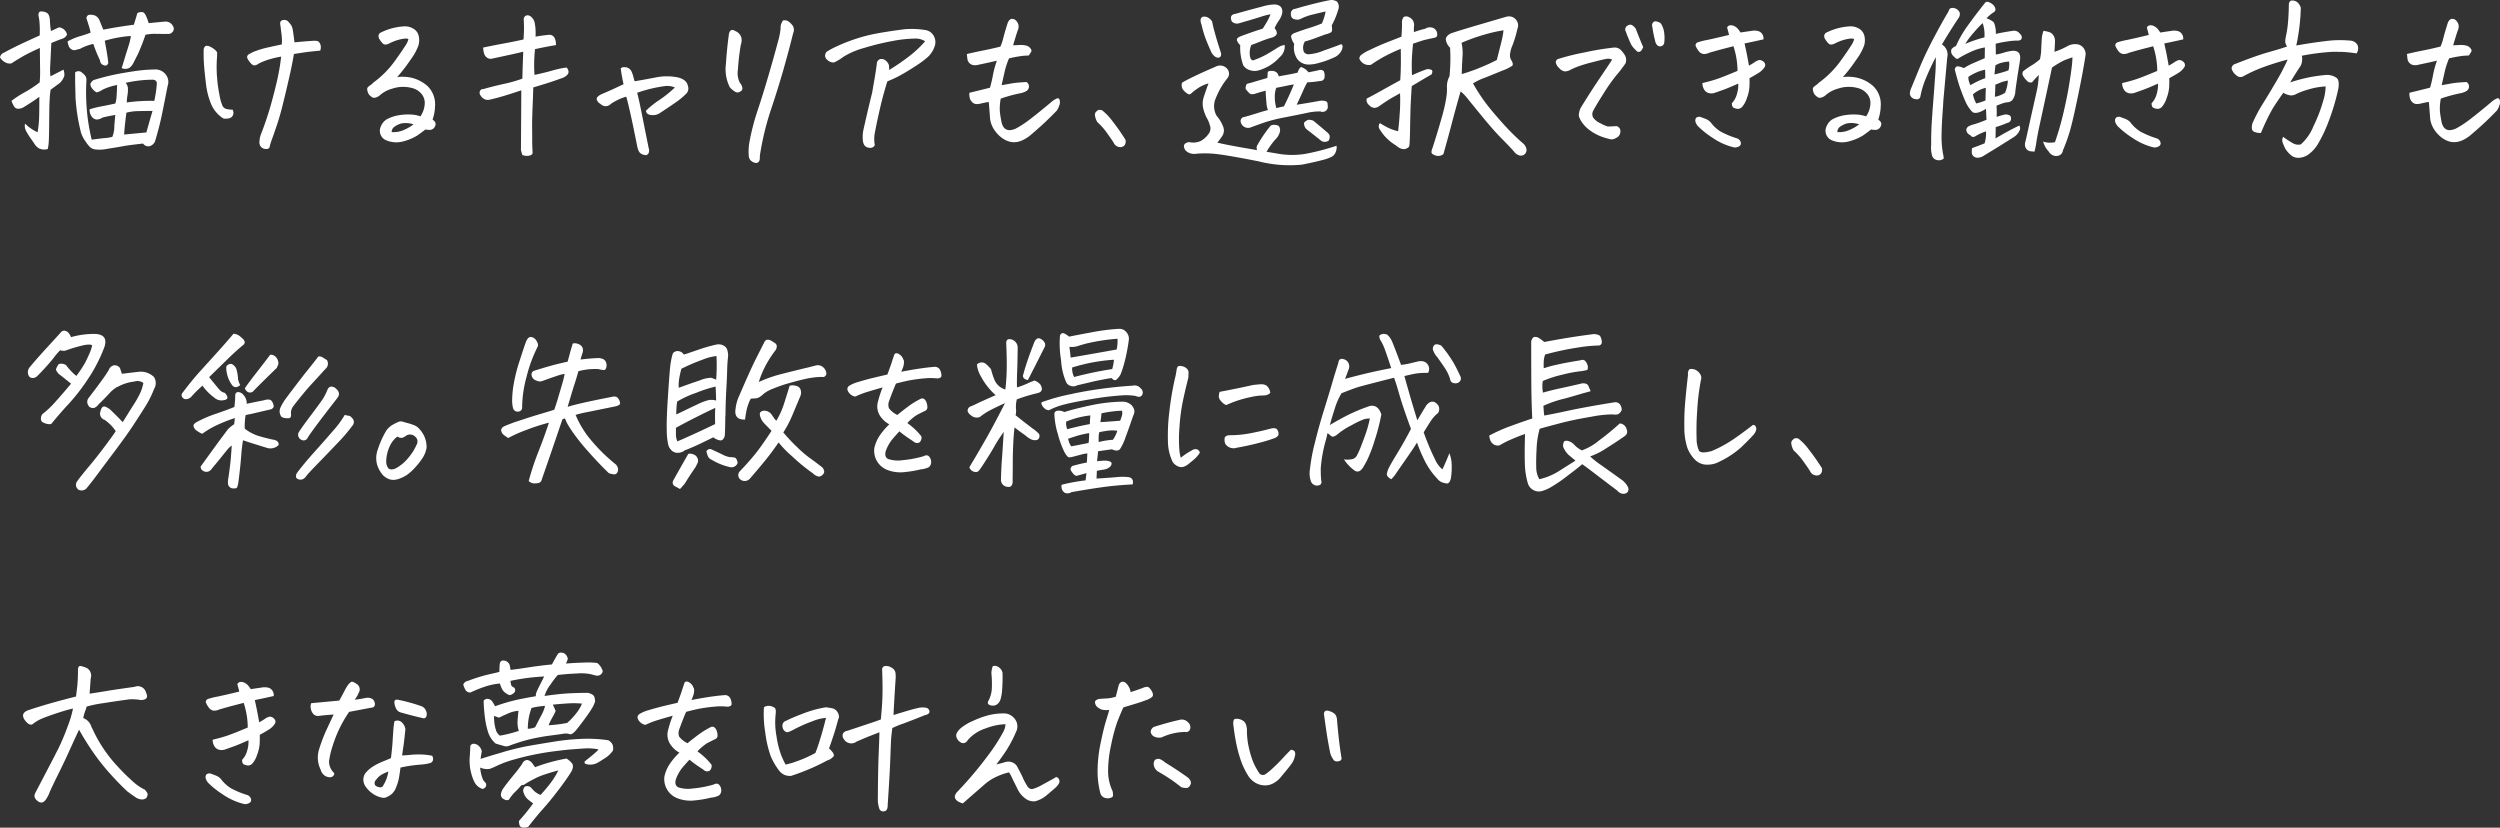 <svg xmlns="http://www.w3.org/2000/svg" width="304.575" height="100.838" viewBox="0 0 304.575 100.838">
  <rect x="0" y="0" width="304.575" height="100.838" fill="#333333" stroke="none"/>
  <path id="パス_1344" data-name="パス 1344" d="M6.123,1.8A1.451,1.451,0,0,1,5.081,1.74a1.418,1.418,0,0,1-.548-.516Q4.275.838,4.007.462a7.641,7.641,0,0,1-.516-.838,1.265,1.265,0,0,1-.14-.913A5.322,5.322,0,0,0,4.877-.236,11.868,11.868,0,0,0,5.07-2.127q.021-.795.021-1.59v-.838q-.945.688-1.783,1.182a1.384,1.384,0,0,1-.72.269.591.591,0,0,1-.6-.333,3.786,3.786,0,0,1-.29-.623A12.385,12.385,0,0,1,3.319-5.113a13.712,13.712,0,0,0,1.815-1.2A14.2,14.2,0,0,0,5.188-7.8q-.011-.773-.032-2.707-1.332.6-2.009.988t-1.472.9a1.159,1.159,0,0,1-.763-.15,1.5,1.5,0,0,1-.612-.6.761.761,0,0,1,.473-.559Q2-10.592,3.137-11.118t2-.913a12.808,12.808,0,0,0-.043-1.826q-.064-.408-.107-.645a.484.484,0,0,1,.193-.451h.107a1.451,1.451,0,0,1,.73.172q.322.193.365.924a8.925,8.925,0,0,0,.129,1.289q.43-.193.967-.451a1.117,1.117,0,0,1,.988.881.94.94,0,0,1-.559.5q-.365.118-1.354.526-.107,2.277-.14,2.879a7.2,7.2,0,0,0,.032,1.182q.687-.344,1.59-.816a1.71,1.71,0,0,1,.1.773,2.275,2.275,0,0,1-.526.838l-1.139.838q-.064.365-.107.967-.021.387-.043.881-.021,1.2-.032,2.578T6.241.9A5.9,5.9,0,0,1,6.123,1.8ZM16.242-11.967a14.726,14.726,0,0,0-3.18.58q.365,1.912.43,2.729l-.086.15a.354.354,0,0,1-.258.15h-.043a1.292,1.292,0,0,1-.376-.15A.671.671,0,0,1,12.482-9a19.753,19.753,0,0,1-.816-2,6.13,6.13,0,0,0-1.611.6q-.279.064-.537.14a.608.608,0,0,1-.5-.075.8.8,0,0,1-.344-.408,2.657,2.657,0,0,1-.14-.559A7.027,7.027,0,0,1,10-11.924q.741-.215,1.343-.451-.086-.387-.15-.612t-.365-1.149q.064-.408.419-.419a1.638,1.638,0,0,1,.655.107,1.133,1.133,0,0,1,.537.612q.279.709.451,1.1,1.719-.344,3.717-.6.258-.816.43-1.418a1.039,1.039,0,0,1,.451-.129.878.878,0,0,1,.279.043q.3.15.645,1.311,1.031-.107,2.02-.193a1,1,0,0,1,.967.6l.043.086a.568.568,0,0,1-.14.6.614.614,0,0,1-.548.215q-.451.021-.924,0h-.387a5.532,5.532,0,0,0-1.418.107q-.236.688-.43,1.182-.365.924-.537,1.268-.279.537-.494.967a1.7,1.7,0,0,1-.494.612,1.065,1.065,0,0,1-.945.032q.322-1.031.537-1.762.172-.516.279-.881A6.374,6.374,0,0,0,16.242-11.967ZM9.453-7.52a.614.614,0,0,1,.881.064,1.321,1.321,0,0,1,.43.473.963.963,0,0,1,.064.451,25.587,25.587,0,0,0,.161,4.608A25.635,25.635,0,0,0,11.473.666q1.1-.15,1.611-.193a4.927,4.927,0,0,0,.9-.15A3.208,3.208,0,0,0,14.223-.72q0-.4.129-1.622-.6.086-1.525.3a1.784,1.784,0,0,1-.483.215.727.727,0,0,1-.537-.032.982.982,0,0,1-.419-.419,1.5,1.5,0,0,1-.172-.752,11.023,11.023,0,0,1,1.45-.365q.72-.129,1.687-.344a3.547,3.547,0,0,0,.15-.881q.043-.58.064-1.375a6.829,6.829,0,0,0-1.826.6,1.633,1.633,0,0,1-.687.3,2.088,2.088,0,0,1-.5-.44,1.007,1.007,0,0,1-.247-.591.986.986,0,0,1,.408-.473A27.8,27.8,0,0,1,15.1-7.423q1.654-.29,2.524-.376t1.729-.086a1.573,1.573,0,0,1,1.171.655,1.417,1.417,0,0,1,.2,1.343q-.43,2.213-.72,3.609T19.186.881a1.011,1.011,0,0,1-.72.591.8.8,0,0,1-.741-.333q-1.74.193-2.428.322t-1.88.312a4.55,4.55,0,0,1-1.558.075,1.153,1.153,0,0,1-.612-.3A3.889,3.889,0,0,1,10.7.838a3.307,3.307,0,0,1-.6-1.311,22.976,22.976,0,0,1-.6-4q-.021-.967-.043-1.762ZM19.1-4.061a13.894,13.894,0,0,0,.3-2q.064-.559-.516-.58a15.561,15.561,0,0,0-3.287.387,1,1,0,0,1,.29.709,3.856,3.856,0,0,1-.054.784,6.6,6.6,0,0,0-.086.892A21.62,21.62,0,0,1,19.1-4.061ZM18.133-.215q.107-.365.279-.988t.473-1.633q-.816,0-1.7.021a6.011,6.011,0,0,0-1.482.193q-.215,1.59-.279,2.664Zm16.5-10.721a5.854,5.854,0,0,0-.021-1.128q-.064-.526-.15-1.214a.653.653,0,0,1,.021-.451.5.5,0,0,1,.387-.193h.086a.618.618,0,0,1,.451.193,4.666,4.666,0,0,1,.365.44,1.808,1.808,0,0,1,.215.677q.086.6.193,1.418,1.375-.129,2.084-.172.709-.064.859.1a.972.972,0,0,1,.2.3,1.13,1.13,0,0,1,.064.344,1.119,1.119,0,0,1-.075.44q-1.16.107-1.708.183t-1.493.226q-.215,1.289-.6,2.976t-.752,3.158Q34.4-2.17,33.988-.967T33.419.655a7.343,7.343,0,0,0-.29.978.477.477,0,0,1-.408.172.9.9,0,0,1-.516-.161.823.823,0,0,1-.3-.591,2.981,2.981,0,0,1,.215-1.117A38.26,38.26,0,0,0,33.44-4.082q.569-2.105.806-3.352t.3-2.02a12.268,12.268,0,0,0-1.6.387,7.636,7.636,0,0,0-1.149.473.959.959,0,0,1-.387.193q-.279.086-.569-.258a2.71,2.71,0,0,1-.4-.58.392.392,0,0,1,.172-.494,4.43,4.43,0,0,1,.913-.43,11.849,11.849,0,0,1,1.558-.44Q34.01-10.807,34.633-10.936ZM27.521-1.912a3.833,3.833,0,0,1-1.482-1.719,9.185,9.185,0,0,1-.655-2.6q-.183-1.525-.236-2.353t-.032-1.794q.107-.322.258-.376a.685.685,0,0,1,.44.054,2.286,2.286,0,0,1,.623.376q.333.269.322.451t-.011.4a15.494,15.494,0,0,0,0,2.578,18.079,18.079,0,0,0,.312,2.224,5.429,5.429,0,0,0,.365,1.246.743.743,0,0,0,.537.365,3.485,3.485,0,0,0,.677.075.77.77,0,0,1,.011.741.726.726,0,0,1-.494.322A2.086,2.086,0,0,1,27.521-1.912ZM48.684-6.961a5.174,5.174,0,0,1,1.665.064,4.473,4.473,0,0,1,2.009,1.01A3.057,3.057,0,0,1,53.3-3.416,5.188,5.188,0,0,1,53-1.783a1.571,1.571,0,0,1,.279.258.519.519,0,0,1,.021.559.708.708,0,0,1-.58.44,2,2,0,0,1-.58-.054q-.559.43-.988.73a6.265,6.265,0,0,1-1.7.72A3.217,3.217,0,0,1,47.373.752a1.252,1.252,0,0,1-.645-1.762,1.711,1.711,0,0,1,.859-.892,4.833,4.833,0,0,1,1.3-.408A6.611,6.611,0,0,1,50.295-2.4a4.014,4.014,0,0,1,1.225.226,2.972,2.972,0,0,0,.526-1.515,1.721,1.721,0,0,0-.451-1.289A2.2,2.2,0,0,0,50.4-5.65a4.154,4.154,0,0,0-2.331.107,3.791,3.791,0,0,0-1.558.859A1.358,1.358,0,0,1,46-4.447a.5.5,0,0,1-.4-.075,2.5,2.5,0,0,1-.29-.247.89.89,0,0,1-.2-.354,1.257,1.257,0,0,1-.075-.387.369.369,0,0,1,.161-.29q.161-.129.312-.236a1.368,1.368,0,0,0,.258-.236A11.688,11.688,0,0,0,48.447-8.98q.773-1.074,1.182-1.719a2.773,2.773,0,0,0,.43-.859q-.107-.172-.838-.032a5.7,5.7,0,0,0-1.525.548,1.284,1.284,0,0,1-.365.118.488.488,0,0,1-.387-.118,2.808,2.808,0,0,1-.387-.5.68.68,0,0,1-.129-.537.512.512,0,0,1,.322-.333,7.251,7.251,0,0,1,2.879-.73,2.009,2.009,0,0,1,1.021.279,1.364,1.364,0,0,1,.645.827,2.256,2.256,0,0,1-.011,1.214,6.484,6.484,0,0,1-.849,1.59Q49.8-8.314,49.393-7.8T48.684-6.961Zm-.666,6.7a2.9,2.9,0,0,0,1.3-.183A5.348,5.348,0,0,0,50.682-1.2a3.018,3.018,0,0,0-1.5-.107,2.694,2.694,0,0,0-.827.4A.777.777,0,0,0,48.018-.258Zm17.4-6.961q1.289-.279,2.138-.526a12.662,12.662,0,0,1,1.751-.376.711.711,0,0,1,.258.6q-.043.3-.559.6-.387.15-1.2.43t-2.535.795q-.021.859-.086,2.428T65.13-.849q.011.849.011,1.665,0,.666.043,1.354.043.322-.344.43a1.543,1.543,0,0,1-.9-.064,5.85,5.85,0,0,1-.172-.623q.043-6.51.043-7.262-.859.3-1.955.634t-1.977.526a.977.977,0,0,1-.988-.473.557.557,0,0,1-.129-.569.418.418,0,0,1,.43-.269q1.031-.3,2.471-.623a16.863,16.863,0,0,0,2.277-.645q.043-1.676.107-3.287-.494.129-1.418.333T60.221-9.2a.733.733,0,0,1-.569-.118.89.89,0,0,1-.387-.559,2.746,2.746,0,0,1-.1-.677q1.311-.279,2.6-.516t2.32-.473q.043-.773.054-1.16t-.032-1.354a.489.489,0,0,1,.322-.408.476.476,0,0,1,.15-.021.666.666,0,0,1,.365.129,1.36,1.36,0,0,1,.494.763,5.637,5.637,0,0,1,.107.859,8.384,8.384,0,0,1,0,.849q.859-.15,1.568-.215a.708.708,0,0,1,.773.408,1.964,1.964,0,0,1,.15.838q-1.2.193-2.557.494-.086.9-.1,1.665T65.42-7.219ZM76.592-4.576a6.779,6.779,0,0,0-1.869.881.858.858,0,0,1-1.268,0,.87.87,0,0,1-.462-.569q-.032-.29.548-.591Q74.7-5.35,75.4-5.683t.87-.4q-.236-1.053-.344-1.934a.552.552,0,0,1,.408-.15,1.983,1.983,0,0,1,.279.021.949.949,0,0,1,.6.451,3.582,3.582,0,0,1,.247.677q.075.312.161.569,1.16-.193,2.546-.462a6.723,6.723,0,0,1,2.589-.032q1.2.236,1.354,1.074a.884.884,0,0,1-.172.9,8.93,8.93,0,0,1-1.332,1.106q-.816.569-1.869,1.257a1.507,1.507,0,0,1-.666.269,1.523,1.523,0,0,1-.7-.054A.519.519,0,0,1,79-2.857a10.59,10.59,0,0,1,1.644-1.321,13.723,13.723,0,0,0,1.88-1.515,2.343,2.343,0,0,0-1.268-.161,16.852,16.852,0,0,0-3.33.806q.236.9.58,2.632t.816,4.071a.965.965,0,0,1,.043.5.478.478,0,0,1-.344.4,1.211,1.211,0,0,1-.526-.129.775.775,0,0,1-.387-.4,2.383,2.383,0,0,1-.161-.483q-.559-2.814-.9-4.308T76.592-4.576Zm19.1-9.281a1.093,1.093,0,0,1,.215-.021.828.828,0,0,1,.408.107,1.878,1.878,0,0,1,.43.387.925.925,0,0,1,.193,1.053q-.559,2.256-1.214,4.544T94.209-2.943A34.139,34.139,0,0,0,92.877,2.6q0,.236-.021.473a.485.485,0,0,1-.236.376q-.215.14-.623-.075a.878.878,0,0,1-.473-.709,6.784,6.784,0,0,1,.064-1.611,28.39,28.39,0,0,1,1.021-3.975q.655-1.955,1.386-4.469t1.074-3.846a8.679,8.679,0,0,0,.333-1.654,1.409,1.409,0,0,1,.064-.526A2.341,2.341,0,0,1,95.691-13.857Zm-6.6,1.7q.172-.816.795-.408a1.237,1.237,0,0,1,.569.451,1.1,1.1,0,0,1,.2.623,1.839,1.839,0,0,1-.107.623,26.978,26.978,0,0,0-.344,2.986,2.574,2.574,0,0,0,.258,1.654.946.946,0,0,1,.258.494.406.406,0,0,1-.2.516.626.626,0,0,1-.548.107,2.718,2.718,0,0,1-.752-.6,4.879,4.879,0,0,1-.483-2.836Q88.859-10.4,89.1-12.16ZM105.424.752a4.172,4.172,0,0,1,.064-1.268q.516-2.32,1.074-4.576.129-.773.29-1.687t.29-1.944a.551.551,0,0,1,.43-.43.742.742,0,0,1,.623.172,1.3,1.3,0,0,1,.376.483,1.531,1.531,0,0,1,.054.43v.247a26.479,26.479,0,0,0,2.3-1.568,13,13,0,0,0,2.084-1.934,2.2,2.2,0,0,0-1.375-.322,15.581,15.581,0,0,0-2.643.3,30.341,30.341,0,0,0-3.416.838,9.468,9.468,0,0,0-2.557,1.1,5.979,5.979,0,0,1-1.1.666,1.052,1.052,0,0,1-.752-.247.819.819,0,0,1-.344-.516.808.808,0,0,1,.172-.526,10.023,10.023,0,0,1,1.3-.7,21.72,21.72,0,0,1,2.181-.859,19.415,19.415,0,0,1,2.847-.72q1.558-.279,3.319-.494.365-.021.73-.021a10.454,10.454,0,0,1,1.633.129,1.408,1.408,0,0,1,1.1.806,1.53,1.53,0,0,1,.021,1.3,3.053,3.053,0,0,1-.741,1.139,10.236,10.236,0,0,1-1.246.956q-.784.526-1.762,1.1a14.162,14.162,0,0,1-1.966.956q-.107.3-.408,1.364t-.634,2.567q-.333,1.5-.526,2.557a4.492,4.492,0,0,0,0,1.074.339.339,0,0,1-.107.4.669.669,0,0,1-.591.118.723.723,0,0,1-.548-.322A1.274,1.274,0,0,1,105.424.752Zm18.3-11.58.859-.043a3,3,0,0,1,.752.075.96.96,0,0,1,.483.312q.2.236.129.4a4.1,4.1,0,0,1-.312.5,7.8,7.8,0,0,0-1.171.1q-.634.1-1.235.247a9.732,9.732,0,0,0-.516,1.547q-.15.666-.387,1.719l1.332-.236q.559-.086,1.7-.15a.65.65,0,0,1,.3.591.677.677,0,0,1-.258.473,2.146,2.146,0,0,1-.73.29,18.322,18.322,0,0,0-2.449.666,6.354,6.354,0,0,0-.107,1.611q.064.537.172,1.1.279,1.59,1.762.945a12.531,12.531,0,0,0,1.139-.7q.58-.4,1.665-1.278t1.5-1.235a2.7,2.7,0,0,1,.763-.483.249.249,0,0,1,.279.2,1.631,1.631,0,0,1,.032.419,2.783,2.783,0,0,1-.354.859,38.525,38.525,0,0,1-3.072,2.879,4.354,4.354,0,0,1-1.192.784,2.356,2.356,0,0,1-1.343.183,2.889,2.889,0,0,1-1.235-.6,4.028,4.028,0,0,1-.9-1.042,3.054,3.054,0,0,1-.419-1.321q-.064-.967-.15-1.912-.408.064-.881.172a2,2,0,0,1-.591.086.752.752,0,0,1-.548-.236,1.066,1.066,0,0,1-.3-.537,2.132,2.132,0,0,1-.043-.6q1.246-.3,2.514-.623.215-.752.365-1.568a11.118,11.118,0,0,1,.473-1.719q-1.2.279-2.17.473a1.652,1.652,0,0,1-.58.075.847.847,0,0,1-.559-.226.841.841,0,0,1-.279-.516q-.043-.3-.064-.623,1.1-.258,2.03-.44t2.052-.462a6.073,6.073,0,0,0,.365-1.1q.172-.687.537-1.826.193-.408.451-.451h.086a.655.655,0,0,1,.408.15,1.283,1.283,0,0,1,.333.494,1.18,1.18,0,0,1-.1.838Q124.008-11.795,123.729-10.828ZM137.414.666a.819.819,0,0,1-.1.666.655.655,0,0,1-.612.236A.871.871,0,0,1,136,1.074q-.172-.3-.806-1.182A7.577,7.577,0,0,0,134-1.461a2.047,2.047,0,0,1-.29-.773.585.585,0,0,1,.064-.43,2.691,2.691,0,0,1,.247-.236.386.386,0,0,1,.236-.064,1.262,1.262,0,0,1,.3.043,6.63,6.63,0,0,1,1.235,1.278q.655.849.988,1.343T137.414.666Zm10.119-6.854a4.342,4.342,0,0,0-1.375.645,5.36,5.36,0,0,0-.752.6.307.307,0,0,1-.387.032,1.98,1.98,0,0,1-.537-.451.975.975,0,0,1-.172-.913,14.1,14.1,0,0,1,1.257-.666q1.042-.516,2.89-1.311a1.133,1.133,0,0,1,1.418.365,1.031,1.031,0,0,1,.161.548.99.99,0,0,1-.183.5,9.161,9.161,0,0,0-.838,1.214,10.516,10.516,0,0,0-.687,1.472,1.909,1.909,0,0,0-.086.365,2.344,2.344,0,0,0,.3,1.568,4.322,4.322,0,0,1,.752,1.246A1.22,1.22,0,0,1,149.22.2a8.033,8.033,0,0,1-.612.827q1.16.279,3.287.645.795.129,1.547.279a1.472,1.472,0,0,1-.043-.247.617.617,0,0,1,.086-.376,16.791,16.791,0,0,1,1.633-2.385,1.146,1.146,0,0,1,.967.043.87.87,0,0,1,.107.838,1.792,1.792,0,0,1-.516.816,9.522,9.522,0,0,0-1.074,1.5l1.289.215a9.785,9.785,0,0,0,3.652,0,29.577,29.577,0,0,0,3.588-.945,1.356,1.356,0,0,1-.1.752,1.026,1.026,0,0,1-.44.559,5.071,5.071,0,0,1-1.2.43q-.945.258-2.492.559a15.276,15.276,0,0,1-5.274-.408q-3.728-.73-5.07-.881a12.124,12.124,0,0,0-2.481-.043,1.633,1.633,0,0,1-.741-.043,1.283,1.283,0,0,1-.634-.408q-.473-.795.451-.967a2.256,2.256,0,0,0,1.45-.14,2.9,2.9,0,0,0,.935-.849,1.079,1.079,0,0,0,.15-1.1,3.279,3.279,0,0,0-.365-.859,5.452,5.452,0,0,1-.408-1.053,2.7,2.7,0,0,1,0-1.354Q147.232-5.393,147.533-6.187Zm.365-3.76q-.408-.9-.7-1.654a13.191,13.191,0,0,1-.526-1.783,1.231,1.231,0,0,1-.107-.516.427.427,0,0,1,.279-.408.934.934,0,0,1,.677.129,1.266,1.266,0,0,1,.462.473,10.747,10.747,0,0,0,.279,1.192q.279,1.063.795,2.632a.569.569,0,0,1-.054.408.343.343,0,0,1-.312.15.686.686,0,0,1-.44-.193A1.534,1.534,0,0,1,147.9-9.947Zm8.916-.924a1.715,1.715,0,0,1-.591,1.472,5.643,5.643,0,0,1-1.354,1.106,6.344,6.344,0,0,1-1.214.516,1.784,1.784,0,0,1-1.042-.011,1.489,1.489,0,0,1-.849-.612,6.324,6.324,0,0,1-.365-2.449,1.286,1.286,0,0,1-.4-.591q-.075-.29.483-.5,1.053-.408,2.664-.924.215-.344.451-.73a7.41,7.41,0,0,0,.494-1.01,7.061,7.061,0,0,0-1.246.322q-.945.3-2.535.752a.881.881,0,0,1-.945-.215q-.344-.816.473-.924,1.977-.559,3.2-.87a5.8,5.8,0,0,1,1.568-.269q1.053.086.9,1.1a2.692,2.692,0,0,1-.4.87,4.589,4.589,0,0,0-.526.935.949.949,0,0,1,.279.569q.021.29-.473.526a14.082,14.082,0,0,0-1.472.494q-.634.258-1.171.451a2.519,2.519,0,0,0-.14,1.461q.161.58.591.322a9.028,9.028,0,0,0,1.547-.72q.709-.419,1.182-.72A2.076,2.076,0,0,1,156.814-10.871Zm4.984-4.082q-.58.129-1.536.365a6.749,6.749,0,0,0-1.622.6,1.23,1.23,0,0,1-.763-.064q-.333-.15-.312-.666a.569.569,0,0,1,.559-.559q.838-.258,2.105-.58t2.105-.473a1.093,1.093,0,0,1,.215-.021,1.416,1.416,0,0,1,.645.193,1,1,0,0,1,.15.967,9.67,9.67,0,0,1-.795,1.934q.107.709-.075.838a2.692,2.692,0,0,1-.763.279q-.494.193-1.235.462a11.571,11.571,0,0,1-1.192.376,1.413,1.413,0,0,0-.15,1.225l.021.064a.7.7,0,0,0,.516.279,5.557,5.557,0,0,0,1.88-.451q1.493-.516,2.116-.773.322.043.129.645a1.79,1.79,0,0,1-1.053,1,9.912,9.912,0,0,1-1.7.612,4.483,4.483,0,0,1-1.375.215,1.718,1.718,0,0,1-.988-.344,1.584,1.584,0,0,1-.516-.666,1.968,1.968,0,0,1-.107-.258A2.612,2.612,0,0,1,157.975-11a2.351,2.351,0,0,1-.376-.859q-.032-.3.483-.494.924-.344,1.665-.569t1.6-.569A6.451,6.451,0,0,0,161.8-14.953Zm-3.867,8.895q-.365.043-.913.161t-1.235.247a3.311,3.311,0,0,0-.172,1.2A4.708,4.708,0,0,0,155.8-3.18q.43-.107.924-.215Q157.373-4.684,157.932-6.059ZM159.178-1.4a1.114,1.114,0,0,1,.537-.354,1.27,1.27,0,0,1,.6.118q.816.666,1.633,1.375a.911.911,0,0,1,.344.43.943.943,0,0,1-.129.623.843.843,0,0,1-.859.043q-.9-.73-1.8-1.418A.961.961,0,0,1,159.178-1.4ZM154.6-3.76q-.064-.58-.107-1.547-.773.215-1.182.344a1.29,1.29,0,0,1-.6.086q-.193-.043-.645-.623a.941.941,0,0,1,.086-.537l.043-.086.193-.064a7.787,7.787,0,0,0,.773-.215l1.547-.451q.021-.451.043-.687v-.043a.514.514,0,0,1,.322-.129,1.214,1.214,0,0,1,.387.021.752.752,0,0,1,.623.645q.43-.086,1.042-.193t1.257-.258a2.953,2.953,0,0,1,.161-.387.731.731,0,0,1,.269-.3,1.781,1.781,0,0,1,.9.645q.773-.15,1.246-.258a.585.585,0,0,1,.623.129,1.38,1.38,0,0,1,.075.827.491.491,0,0,1-.5.354,14.975,14.975,0,0,1-1.59.172,9.243,9.243,0,0,0-.462.924q-.226.516-.827,1.8,1.375-.215,2.686-.451a1.732,1.732,0,0,1,.741-.011q.312.075.333.312t.032.43a.622.622,0,0,1-.2.43.675.675,0,0,1-.709.107,6.967,6.967,0,0,0-1.654.183q-.945.2-2.557.516a20.065,20.065,0,0,0-2.438.591q-.827.279-1.923.688a.923.923,0,0,1-1.139-.73.5.5,0,0,1,.494-.58q.9-.258,1.719-.516.387-.129,1.117-.322A2.29,2.29,0,0,1,154.6-3.76ZM179.76-6.187A21.573,21.573,0,0,0,182.1-2.8q1.332,1.579,2.213,2.471t1.547,1.45a1.226,1.226,0,0,1,.376.569.693.693,0,0,1-.1.655.685.685,0,0,1-.7.247,1.17,1.17,0,0,1-.634-.419q-.451-.537-1.461-1.547t-2.342-2.632q-1.332-1.622-1.858-2.277a5.726,5.726,0,0,0-.892-.935q-.559,1.934-1.063,3.856T176.15,2.428a1.024,1.024,0,0,1-.827.2,1.26,1.26,0,0,1-.548-.258q-.172-.161.043-.677.666-2.062,1.128-3.717a19.009,19.009,0,0,0,.569-2.514,6.384,6.384,0,0,0,.064-1.3,2.627,2.627,0,0,1,.322-1.235q.021-.3.043-.58a21.668,21.668,0,0,0,.021-2.879,1.74,1.74,0,0,1-.516-.956q-.043-.44.58-.784.924-.322,3.341-1.031l3.448-1.01a1.413,1.413,0,0,1,.344-.043,1.059,1.059,0,0,1,.709.279,1.081,1.081,0,0,1,.365,1.01q-.107.387-.193.752a14.174,14.174,0,0,1-.473,1.482,3.5,3.5,0,0,0-.312,1.225,1.146,1.146,0,0,0,.226.688q.215.43.043.591a5.436,5.436,0,0,1-1.16.569q-.988.408-2.17.881A7.038,7.038,0,0,0,179.76-6.187Zm-7.2-6.252a11.339,11.339,0,0,1,1.375-.408.96.96,0,0,1,.58-.172.9.9,0,0,1,.591.2.852.852,0,0,1,.29.591q.043.365-.247.451a4.136,4.136,0,0,1-.591.129q-.43.107-.645.15t-1.461.473q-.129,1.268-.15,2.095t.021,1.751a18.158,18.158,0,0,1,1.783-.73.932.932,0,0,1,.612.086q.183.129-.011.537-.816.473-1.214.709l-1.192.709q-.043.408-.064.924-.043.688-.086,1.568-.043,1.568-.064,2.922T172,1.418q-.021.15-.269.29a.889.889,0,0,1-.569.1,1.636,1.636,0,0,1-.773-.43A5.889,5.889,0,0,1,169.018.258a6.625,6.625,0,0,1-.655-.892.623.623,0,0,1,.054-.72,10.572,10.572,0,0,0,.956.548,5.586,5.586,0,0,0,1.257.44q.129-1.01.193-2.084.064-.752.064-1.7,0-.408-.021-.838l-1.085.612q-.44.247-1.45.956a1.144,1.144,0,0,1-.569.215.961.961,0,0,1-.677-.354.783.783,0,0,1-.279-.784q.687-.344,1.7-.913t2.385-1.321q.064-.9.075-1.869t-.011-1.955a21.016,21.016,0,0,0-2.116,1,16.391,16.391,0,0,0-1.493.935,1.189,1.189,0,0,1-.881-.118,1.3,1.3,0,0,1-.559-.634.792.792,0,0,1,.14-.365,4.392,4.392,0,0,1,1.128-.677q1.01-.5,2.138-.945l1.729-.677q.086-1.182.064-1.783a1.019,1.019,0,0,1,.215-.623.758.758,0,0,1,.3-.064.616.616,0,0,1,.279.064,1.2,1.2,0,0,1,.494.365,1.084,1.084,0,0,1,.172.795A5.5,5.5,0,0,0,172.563-12.439Zm5.822,5.113a20.758,20.758,0,0,0,2.342-.827,21.041,21.041,0,0,0,1.934-.892q.193-.752.494-1.955.043-.15.064-.258a9.746,9.746,0,0,0,.258-1.4,17.34,17.34,0,0,0-2.363.537,22.4,22.4,0,0,0-2.75.988,5.9,5.9,0,0,1,.107,1.826q-.021.387-.043.795Zm18.326-1.762A1.152,1.152,0,0,0,196-9.174q-.408.064-1.719.408a17.341,17.341,0,0,0-1.869.569,7.8,7.8,0,0,0-.827.376,1.417,1.417,0,0,1-.612.172,1.064,1.064,0,0,1-.709-.4,1.321,1.321,0,0,1-.419-.666.438.438,0,0,1,.247-.44,28.977,28.977,0,0,1,3.287-.816,33.883,33.883,0,0,1,3.5-.58,1.043,1.043,0,0,1,.849.258,3.328,3.328,0,0,1,.548.7,1.145,1.145,0,0,1,.064.956,16.8,16.8,0,0,1-1.1,1.439,21.7,21.7,0,0,0-1.59,2.256q-.924,1.461-1.2,2a.9.9,0,0,0-.064.9,2.181,2.181,0,0,0,.913.72,4.619,4.619,0,0,0,.849.376,9.154,9.154,0,0,0,1.074-.043.633.633,0,0,1,.333.193.622.622,0,0,1,.161.376.943.943,0,0,1-.1.483.77.77,0,0,1-.419.387.941.941,0,0,1-.881.118A7.42,7.42,0,0,1,195.175.2a5.842,5.842,0,0,1-1.128-.634,4.048,4.048,0,0,1-.967-.945,2.655,2.655,0,0,1-.43-.849,2.052,2.052,0,0,1,.279-1.063q1.117-1.826,2.17-3.384T196.711-9.088Zm3.781-1.525q-.193.494-.43.569a.38.38,0,0,1-.43-.161,3.171,3.171,0,0,1-.623-.752q-.344-.752-.623-1.525a.527.527,0,0,1,.086-.666q.408-.322.709-.107a1.363,1.363,0,0,1,.408.408Q200.063-11.6,200.492-10.613Zm1.439-.838a13.02,13.02,0,0,1-.322-1.633.518.518,0,0,1,.193-.623A.426.426,0,0,1,202-13.75a1.253,1.253,0,0,1,.645.258,2.575,2.575,0,0,1,.387,1.021,4.635,4.635,0,0,1,.021,1.343.5.5,0,0,1-.376.408.491.491,0,0,1-.483-.129A1.067,1.067,0,0,1,201.932-11.451Zm10.141,5.285q-1.2.537-1.858.773t-.913.322a1.288,1.288,0,0,1-.752.075.919.919,0,0,1-.612-.419,1.454,1.454,0,0,1-.226-.816q1.01-.236,1.772-.494t2.5-.988a9.267,9.267,0,0,0-.129-1.525,9.749,9.749,0,0,0-.365-1.482q-.322.086-1.074.279t-1.869.516a1.433,1.433,0,0,1-.741.15.855.855,0,0,1-.526-.322,2.564,2.564,0,0,1-.408-.709.409.409,0,0,1,.236-.376,8.27,8.27,0,0,1,1.182-.3q.967-.2,2.664-.612-.086-.365-.236-.9a.469.469,0,0,1,.43-.279,1.447,1.447,0,0,1,.236.021,1.4,1.4,0,0,1,.634.4,3.838,3.838,0,0,1,.333.462q.687-.107,1.311-.193a1.84,1.84,0,0,1,.924.043.9.9,0,0,1,.451.408.921.921,0,0,1,.107.58q-1.246.279-2.3.494.15.688.226,1.042t.312,1.665q.387-.215.688-.419a1.793,1.793,0,0,1,.559-.269.756.756,0,0,1,.58.258.487.487,0,0,1,.107.559,2.271,2.271,0,0,1-.827.795q-.591.365-1.042.6.021.537-.011,1.106a4.747,4.747,0,0,1-.312,1.332,2.991,2.991,0,0,1-.559,1.042.71.71,0,0,1-.548.258,1.4,1.4,0,0,1-.494-.129q-.226-.107-.226-.559a2.537,2.537,0,0,0,.612-1.1A3.621,3.621,0,0,0,212.072-6.166Zm-.494,7.777a7.725,7.725,0,0,1-2.61-1.16,10.844,10.844,0,0,1-1.815-1.439,1.453,1.453,0,0,1-.29-.526.6.6,0,0,1,.043-.419q.1-.193.483-.193.322.107.7.258a1.641,1.641,0,0,1,.612.408,4.491,4.491,0,0,0,1.246,1.149,10.85,10.85,0,0,0,1.934.806.713.713,0,0,1,.494.473.412.412,0,0,1-.172.494A.988.988,0,0,1,211.578,1.611Zm13.234-8.572a5.174,5.174,0,0,1,1.665.064,4.473,4.473,0,0,1,2.009,1.01,3.057,3.057,0,0,1,.945,2.471,5.188,5.188,0,0,1-.3,1.633,1.571,1.571,0,0,1,.279.258.519.519,0,0,1,.021.559.708.708,0,0,1-.58.44,2,2,0,0,1-.58-.054q-.559.43-.988.73a6.265,6.265,0,0,1-1.7.72A3.217,3.217,0,0,1,223.5.752a1.252,1.252,0,0,1-.645-1.762,1.711,1.711,0,0,1,.859-.892,4.833,4.833,0,0,1,1.3-.408,6.611,6.611,0,0,1,1.407-.086,4.014,4.014,0,0,1,1.225.226,2.972,2.972,0,0,0,.526-1.515,1.721,1.721,0,0,0-.451-1.289,2.2,2.2,0,0,0-1.192-.677,4.154,4.154,0,0,0-2.331.107,3.791,3.791,0,0,0-1.558.859,1.358,1.358,0,0,1-.516.236.5.5,0,0,1-.4-.075,2.5,2.5,0,0,1-.29-.247.89.89,0,0,1-.2-.354,1.257,1.257,0,0,1-.075-.387.369.369,0,0,1,.161-.29q.161-.129.312-.236a1.367,1.367,0,0,0,.258-.236,11.687,11.687,0,0,0,2.686-2.707q.773-1.074,1.182-1.719a2.773,2.773,0,0,0,.43-.859q-.107-.172-.838-.032a5.7,5.7,0,0,0-1.525.548,1.284,1.284,0,0,1-.365.118.488.488,0,0,1-.387-.118,2.808,2.808,0,0,1-.387-.5.68.68,0,0,1-.129-.537.512.512,0,0,1,.322-.333,7.251,7.251,0,0,1,2.879-.73,2.009,2.009,0,0,1,1.021.279,1.364,1.364,0,0,1,.645.827,2.256,2.256,0,0,1-.011,1.214,6.484,6.484,0,0,1-.849,1.59q-.634.924-1.042,1.439T224.813-6.961Zm-.666,6.7a2.9,2.9,0,0,0,1.3-.183,5.348,5.348,0,0,0,1.364-.763,3.018,3.018,0,0,0-1.5-.107,2.694,2.694,0,0,0-.827.4A.777.777,0,0,0,224.146-.258Zm19.4-1.848q.516-.172,1.053-.3a1.489,1.489,0,0,1,.43.064.345.345,0,0,1,.258.279.525.525,0,0,1-.43.688,14.591,14.591,0,0,1-1.418.516q0,.559-.021,1.375,1.74-1.031,2.9-1.568a.619.619,0,0,1,0,.666,1.907,1.907,0,0,1-.559.666q-1.848,1.182-3.738,2.32a1.273,1.273,0,0,1-.687.258.721.721,0,0,1-.559-.14.6.6,0,0,1-.247-.473,2.719,2.719,0,0,1,.032-.548q.795-.279,1.525-.58a4.02,4.02,0,0,0,.172-1.461A6.7,6.7,0,0,0,240.9.279a.387.387,0,0,1-.537-.15.849.849,0,0,1-.4-.322.617.617,0,0,1-.075-.494.689.689,0,0,1,.258-.279,2.947,2.947,0,0,1,.677-.247,14.35,14.35,0,0,0,1.493-.548q-.021-.473-.064-1.332-1.117.709-1.633.408a4.366,4.366,0,0,1-.816-1.182q-.172-.387-.365-.859-.129-.365-.3-.795-.344-.988-.687-2.363a.461.461,0,0,1,.2-.344q.183-.129.913.172a8.761,8.761,0,0,1,1.235-.645q.655-.279,1.3-.559l.021-1.311a6.649,6.649,0,0,0-1.783.569,12.144,12.144,0,0,0-1.375.72.281.281,0,0,1-.419.011q-.2-.183-.344-.333a.77.77,0,0,1-.183-.408.486.486,0,0,1,.1-.419,1.369,1.369,0,0,1,.483-.312,13.115,13.115,0,0,1,1.407-2.449q.892-1.246,2.116-2.793a.386.386,0,0,1,.3-.15.591.591,0,0,1,.3.107,1.333,1.333,0,0,1,.473.344.8.8,0,0,1,.215.559.591.591,0,0,1-.3.322,4.551,4.551,0,0,0-.795.688,2.385,2.385,0,0,1,.9.494,3.2,3.2,0,0,1,.236,1.4q.988-.215,2.02-.365a.874.874,0,0,1,.924.365.518.518,0,0,1,.215.494q-.043.279-.408.322a7.7,7.7,0,0,0-1.343.107,11.738,11.738,0,0,0-1.429.279q.021.494.021,1.311a5.754,5.754,0,0,0,.967-.226,5.843,5.843,0,0,1,1.053-.226q1.031-.064.945,1.01-.043.236-.064.451-.322,1.934-.516,3.395a1.944,1.944,0,0,1-.376,1.149.909.909,0,0,1-.72.269,6.239,6.239,0,0,0-.709.215q-.279.107-.494.193A10.688,10.688,0,0,1,243.547-2.105Zm-2.879-2.75a3.55,3.55,0,0,0,.408,1.117,8.742,8.742,0,0,0,1.117-.365l.043-1.547A3.631,3.631,0,0,0,240.668-4.855ZM239.723-11a16.175,16.175,0,0,1,2.342-.795,4.381,4.381,0,0,0-.215-1.74,13.224,13.224,0,0,0-1.085,1.149A10.712,10.712,0,0,0,239.723-11Zm.645,5.027a10.422,10.422,0,0,1,1.8-.859q0-.451-.021-1.031a5.754,5.754,0,0,0-2.041.881A2,2,0,0,0,240.367-5.973Zm4.555-.559a4.441,4.441,0,0,0-.859.226q-.279.118-.666.269-.021.924-.064,1.482a3.4,3.4,0,0,0,1.246-.494A4.581,4.581,0,0,0,244.922-6.531Zm5.736,7.5A34.867,34.867,0,0,0,251.7-2.643q.44-1.891.666-3.276t.322-2.191a11.254,11.254,0,0,0,.1-1.257q-.687.236-1.031.376a11.9,11.9,0,0,0-1.461.87q-.43,2.041-1.525,7.09Q248.51.15,248.359,1.2q-.086.494-.193.924l-.473-.043a.717.717,0,0,1-.419-.183.8.8,0,0,1-.247-.408.973.973,0,0,1,.011-.516q.075-.269.354-1.547t.537-2.417q.258-1.139.494-2.2a10.438,10.438,0,0,0,.258-2.03q-.473.494-.816.9a.652.652,0,0,1-.548-.107q-.14-.15-.312-.344a1.819,1.819,0,0,1-.258-.387.551.551,0,0,1,.021-.494,8.111,8.111,0,0,1,1.01-.709,6.905,6.905,0,0,0,1.053-.773,7.085,7.085,0,0,0,.15-1.074v-.15q.021-.494.086-1.482a3.847,3.847,0,0,1,.193-.752,3.941,3.941,0,0,1,.688.15.936.936,0,0,1,.537.43,1.175,1.175,0,0,1,.172.688v.15q-.021.559-.064,1.139a9.593,9.593,0,0,0,1.611-.709,1.9,1.9,0,0,1,1.289-.193,1.227,1.227,0,0,1,.9,1.225q-.258,1.8-.913,4.974T252.452-.312a20.068,20.068,0,0,1-.827,2.288.747.747,0,0,1-.666.666,1.009,1.009,0,0,1-1.031-.494A2.927,2.927,0,0,1,249.219.9,2.637,2.637,0,0,0,250.658.967Zm-13.557,2a.931.931,0,0,1-.859.172.766.766,0,0,1-.58-.623,3.666,3.666,0,0,1-.086-1.246q-.021-1.8.15-3.824v-.129q.172-2.105.312-4.136a23.929,23.929,0,0,0,.1-2.567A28.827,28.827,0,0,0,234.9-6.735a10.571,10.571,0,0,0-.634,2.116.424.424,0,0,1-.58.344.739.739,0,0,1-.709-.666,1.87,1.87,0,0,1,.172-.687L234.2-8.186q.687-1.654,1.7-3.566t1.762-3.158a3.248,3.248,0,0,1,.15-.333q.064-.118.344-.14a.938.938,0,0,1,.9.58.837.837,0,0,1-.086.559Q238-12.8,236.887-10.936a1.457,1.457,0,0,1,.645,1.59l-.473,5.264-.043.773q-.15,1.912-.172,3.287a12.154,12.154,0,0,0,.172,2.406A2.109,2.109,0,0,1,237.1,2.965Zm7.885-10.742.043-.15a3.148,3.148,0,0,0,.043-.924,4.331,4.331,0,0,0-.945.15,2.181,2.181,0,0,0-.73.322q-.064.623-.107,1.1.6-.15,1.182-.322Zm18.219,1.611q-1.2.537-1.858.773t-.913.322a1.288,1.288,0,0,1-.752.075.919.919,0,0,1-.612-.419,1.454,1.454,0,0,1-.226-.816q1.01-.236,1.772-.494t2.5-.988a9.267,9.267,0,0,0-.129-1.525,9.747,9.747,0,0,0-.365-1.482q-.322.086-1.074.279t-1.869.516a1.433,1.433,0,0,1-.741.15.855.855,0,0,1-.526-.322,2.564,2.564,0,0,1-.408-.709.409.409,0,0,1,.236-.376,8.269,8.269,0,0,1,1.182-.3q.967-.2,2.664-.612-.086-.365-.236-.9a.469.469,0,0,1,.43-.279,1.446,1.446,0,0,1,.236.021,1.4,1.4,0,0,1,.634.4,3.836,3.836,0,0,1,.333.462q.688-.107,1.311-.193a1.84,1.84,0,0,1,.924.043.9.9,0,0,1,.451.408.921.921,0,0,1,.107.58q-1.246.279-2.3.494.15.688.226,1.042t.312,1.665q.387-.215.688-.419a1.793,1.793,0,0,1,.559-.269.756.756,0,0,1,.58.258.487.487,0,0,1,.107.559,2.271,2.271,0,0,1-.827.795q-.591.365-1.042.6.021.537-.011,1.106a4.748,4.748,0,0,1-.312,1.332,2.991,2.991,0,0,1-.559,1.042.71.71,0,0,1-.548.258,1.4,1.4,0,0,1-.494-.129q-.226-.107-.226-.559a2.537,2.537,0,0,0,.612-1.1A3.62,3.62,0,0,0,263.205-6.166Zm-.494,7.777A7.724,7.724,0,0,1,260.1.451a10.844,10.844,0,0,1-1.815-1.439,1.452,1.452,0,0,1-.29-.526.6.6,0,0,1,.043-.419q.1-.193.483-.193.322.107.7.258a1.642,1.642,0,0,1,.612.408,4.491,4.491,0,0,0,1.246,1.149,10.85,10.85,0,0,0,1.934.806.713.713,0,0,1,.494.473.412.412,0,0,1-.172.494A.988.988,0,0,1,262.711,1.611ZM280.736-9.561a2.037,2.037,0,0,1-.107,1.16q-.58.881-.988,1.547-.172.279-.322.537a20.975,20.975,0,0,1,2.46-.645q.956-.172,1.9-.258a2,2,0,0,1,1.311.376q.387.354.15,1.493a27.347,27.347,0,0,1-1.354,4.329,16.79,16.79,0,0,1-1.182,2.363,4.282,4.282,0,0,1-1.16,1.192,2.191,2.191,0,0,1-1.1.344,1.375,1.375,0,0,1-1.031-.408,3.054,3.054,0,0,1-.6-.72,6.517,6.517,0,0,1-.3-.687.839.839,0,0,1,.043-.741,11.234,11.234,0,0,0,1.128.741,1.325,1.325,0,0,0,1.021.183,5.876,5.876,0,0,0,1.547-2.224,17.856,17.856,0,0,0,1.171-3.04,6.44,6.44,0,0,0,.312-1.8,8.506,8.506,0,0,0-2.084.365,8.473,8.473,0,0,0-1.461.537,1.315,1.315,0,0,1-.72.193,2.377,2.377,0,0,1-.892-.322q-.816,1.139-1.321,1.966A26.075,26.075,0,0,0,275.752-.15a2.047,2.047,0,0,1-.795-.129.482.482,0,0,1-.312-.462,1.691,1.691,0,0,1,.075-.591,18.393,18.393,0,0,1,1.053-2.041q.537-.859,1.182-1.934a3.794,3.794,0,0,0,.236-.408q.816-1.332,1.289-2.277t.516-1.1a31.96,31.96,0,0,0-3.158,1,17.355,17.355,0,0,0-2.17,1,.72.72,0,0,1-.892-.064,1.686,1.686,0,0,1-.591-.795.564.564,0,0,1,.408-.6q2.686-1.053,4.039-1.429t2.3-.7a1.562,1.562,0,0,1-.226-.58,4.9,4.9,0,0,1,.14-.913,13.5,13.5,0,0,0,.226-1.729q.075-1.01.075-1.869.021-.43.322-.516h.15a1,1,0,0,1,.516.172,1.31,1.31,0,0,1,.473.73,25.348,25.348,0,0,1-.2,2.557q-.161,1.2-.354,2.02,1.955-.344,3.588-.537a13.2,13.2,0,0,1,2.879-.064,1.314,1.314,0,0,1,.688.193v.021a.771.771,0,0,1,.376.591,1.1,1.1,0,0,1-.183.763,13.593,13.593,0,0,0-2.234-.193,8.965,8.965,0,0,0-1.074.021A27.809,27.809,0,0,0,280.736-9.561Zm18.434-1.268.859-.043a3,3,0,0,1,.752.075.96.96,0,0,1,.483.312q.2.236.129.4a4.1,4.1,0,0,1-.312.5,7.8,7.8,0,0,0-1.171.1q-.634.1-1.235.247a9.73,9.73,0,0,0-.516,1.547q-.15.666-.387,1.719l1.332-.236q.559-.086,1.7-.15a.65.65,0,0,1,.3.591.677.677,0,0,1-.258.473,2.146,2.146,0,0,1-.73.29,18.322,18.322,0,0,0-2.449.666,6.353,6.353,0,0,0-.107,1.611q.064.537.172,1.1.279,1.59,1.762.945a12.53,12.53,0,0,0,1.139-.7q.58-.4,1.665-1.278T303.8-3.9a2.7,2.7,0,0,1,.763-.483.249.249,0,0,1,.279.2,1.629,1.629,0,0,1,.032.419,2.784,2.784,0,0,1-.354.859,38.524,38.524,0,0,1-3.072,2.879,4.354,4.354,0,0,1-1.192.784,2.356,2.356,0,0,1-1.343.183,2.888,2.888,0,0,1-1.235-.6,4.028,4.028,0,0,1-.9-1.042,3.054,3.054,0,0,1-.419-1.321q-.064-.967-.15-1.912-.408.064-.881.172a2,2,0,0,1-.591.086.752.752,0,0,1-.548-.236,1.066,1.066,0,0,1-.3-.537,2.133,2.133,0,0,1-.043-.6q1.246-.3,2.514-.623.215-.752.365-1.568a11.118,11.118,0,0,1,.473-1.719q-1.2.279-2.17.473a1.652,1.652,0,0,1-.58.075.847.847,0,0,1-.559-.226.841.841,0,0,1-.279-.516q-.043-.3-.064-.623,1.1-.258,2.03-.44t2.052-.462a6.074,6.074,0,0,0,.365-1.1q.172-.687.537-1.826.193-.408.451-.451h.086a.655.655,0,0,1,.408.15,1.283,1.283,0,0,1,.333.494,1.181,1.181,0,0,1-.1.838Q299.449-11.795,299.17-10.828Zm-284.775,47A4.952,4.952,0,0,0,13.041,34.8a.793.793,0,0,1-.494-1.053q.15-.666.559-.559a2.236,2.236,0,0,1,.6.344q.73.687,1.547,1.547.258-.408.623-1t.763-1.214a12.1,12.1,0,0,0,.7-1.246,5.209,5.209,0,0,0,.43-1.311,1.22,1.22,0,0,0-1.117-.172,5.437,5.437,0,0,0-1.977.623l-.15.064a3.923,3.923,0,0,0-.881.73q-.688.752-1.332,1.354a1.134,1.134,0,0,1-.548.44.736.736,0,0,1-.612-.161,1.611,1.611,0,0,1-.172-.3.787.787,0,0,1,.15-.795q.988-1.289,1.6-2.138a14.469,14.469,0,0,0,.827-1.235.847.847,0,0,1,.623-.559.766.766,0,0,1,.73.322q.129.344.236.709.859-.107,1.977-.236a2.591,2.591,0,0,1,.666,0,2.359,2.359,0,0,1,1.268.623,1.305,1.305,0,0,1,.215.741,1.2,1.2,0,0,1-.193.7A11.888,11.888,0,0,1,18,33.179q-.666,1.063-1.493,2.32t-2.417,3.373q-1.59,2.116-2.073,2.771T10.85,43.137a.825.825,0,0,1-.988.172.724.724,0,0,1-.172-1.01q.494-.687,1.461-1.837t2.052-2.61Q14.287,36.391,14.395,36.176ZM8.959,24.725a9.877,9.877,0,0,1,2.986-.387q1.525.086,1.1,1.525A18.846,18.846,0,0,1,10.968,29.9,24.3,24.3,0,0,1,8.7,32.824q-1.01,1.074-2.17,2.492a1.621,1.621,0,0,1-1.16-.322A.837.837,0,0,1,5.5,34.07a10.375,10.375,0,0,0,1.439-1.343q.773-.849,2.02-2.331-.795-.645-1.289-1.031a1.366,1.366,0,0,1-.559-.709,2.4,2.4,0,0,1,.344-.645,1.017,1.017,0,0,1,.9.129A7.194,7.194,0,0,0,9.6,29.451a13.475,13.475,0,0,0,1.106-1.676q.269-.537.5-1.074a4.641,4.641,0,0,0,.322-.988q-.344-.215-1.579.129a16.141,16.141,0,0,0-1.558.483,1.011,1.011,0,0,1-.752-.011A8.192,8.192,0,0,0,6.8,27.3,27.267,27.267,0,0,1,4.877,29.43a.79.79,0,0,1-.419.247.6.6,0,0,1-.591-.14A.937.937,0,0,1,3.91,28.4q.816-.988,2.116-2.406t1.687-1.848a.553.553,0,0,1,.408-.215.8.8,0,0,1,.516.258A1.816,1.816,0,0,1,8.959,24.725Zm19.895,8.508a11.662,11.662,0,0,0,.107-1.482.35.35,0,0,1,.333-.333.818.818,0,0,1,.634.312,1.5,1.5,0,0,1,.43,1.117q1.074-.236,2.105-.43a1.332,1.332,0,0,1,.58-.086.5.5,0,0,1,.43.279l.064.129q.172.387.064.559a.569.569,0,0,1-.365.236l-2.3.537q-.344.064-.709.15-.021.129-.043.279a7.885,7.885,0,0,0-.064,1.375,5.465,5.465,0,0,0,1.59.859q.752.236,1.826.473a1.15,1.15,0,0,1,.494.161.5.5,0,0,1,.215.5,1.417,1.417,0,0,1-1.5.322q-.838-.258-1.558-.483t-1.278-.419a18.267,18.267,0,0,0-.226,1.966q-.118,1.472-.354,3.255-.043.215-.107.44t-.408.2a.652.652,0,0,1-.73-.494,2.347,2.347,0,0,1,.043-.773q.236-1.654.3-2.46t.107-1.493a2.546,2.546,0,0,0-.526.494q-.269.322-.73.9T26.1,40.752a.777.777,0,0,1-.451.354.709.709,0,0,1-.612-.1.539.539,0,0,1-.29-.516q.924-1.289,1.74-2.406t1.59-2.148a4.332,4.332,0,0,1,.752-.6q.064-.559.086-.752a17.278,17.278,0,0,0-2.138.838A9.957,9.957,0,0,0,24.943,36.5a3.171,3.171,0,0,1-.666-.376.887.887,0,0,1-.4-.559q-.054-.312.655-.634a14.645,14.645,0,0,1,2.138-.892Q28.016,33.576,28.854,33.232Zm-2.471-1.16a6.38,6.38,0,0,1-1.418-1.439q-.193.172-.591.548a11.643,11.643,0,0,0-.806.849,1.043,1.043,0,0,1-.645.258.547.547,0,0,1-.419-.258.409.409,0,0,1,.011-.494q1.16-1.547,2.224-2.718t2.17-2.4q1.106-1.225,1.815-2.084a.353.353,0,0,1,.107-.021,1.411,1.411,0,0,1,.838.43q.73.537.258.945-.709.559-1.837,1.654T25.781,29.6q.967,1.2,1.246,1.515a1.24,1.24,0,0,0,.666.4q.387.43.3.655t-.634.258A1.3,1.3,0,0,1,26.383,32.072Zm6.832-5.2a.808.808,0,0,1,.666.236,1.225,1.225,0,0,1,.344.838,2.984,2.984,0,0,1-.215.537Q32.721,29.73,32,30.45t-.913.935q-.623.3-.967-.43.623-.881,1.472-1.966T33.215,26.873Zm-3.652,3.7q-.58.473-.967.021a3.7,3.7,0,0,1-.73-2.127.378.378,0,0,1,.215-.376.591.591,0,0,1,.43-.1,1.091,1.091,0,0,1,.645.849,4.937,4.937,0,0,1,.15,1.042A3.359,3.359,0,0,0,29.563,30.568ZM42.3,34.2q.365.086.623.129.816.6.279,1.225a20.914,20.914,0,0,1-1.869,2.17q-1.311,1.375-2.428,2.524T37.6,41.665a1.025,1.025,0,0,1-.387.354.719.719,0,0,1-.816-.15.688.688,0,0,1,.086-.6q.816-1.1,2.073-2.5t2.31-2.621A11.537,11.537,0,0,0,42.3,34.2Zm-3.2-7.133a.954.954,0,0,1,.559.15q.215.15.473.3a.843.843,0,0,1-.086.988q-.279.279-.6.645-.473.516-1.1,1.2-1.053,1.139-2.32,2.793a1.38,1.38,0,0,0-.279.9.67.67,0,0,1-.011.354q-.054.226-.376.2a1.363,1.363,0,0,1-.752-.15,1.091,1.091,0,0,1-.129-1.16,6.175,6.175,0,0,1,.688-1.139q.365-.494.709-.945.816-1.074,1.5-1.955Q38.393,27.99,39.1,27.066Zm-2.428,9.281q.516-.795,1.257-1.772t1.375-1.858a6.405,6.405,0,0,0,.849-1.482q.258-.73.924-.365.838.6.322,1.268-1.439,1.848-2.342,3.051t-1.246,1.74a.545.545,0,0,1-.752.322A.685.685,0,0,1,36.674,36.348Zm15.6,1.848A3.3,3.3,0,0,1,51.8,39.42a8.347,8.347,0,0,1-.967,1.225,5.547,5.547,0,0,1-.978.881,4.5,4.5,0,0,1-.763.387,2.491,2.491,0,0,1-.72.193,1.461,1.461,0,0,1-.752-.118,2,2,0,0,1-.634-.419,3.455,3.455,0,0,1-.612-.956,2.871,2.871,0,0,1-.236-1.085,3.037,3.037,0,0,1,.183-1.1,11.793,11.793,0,0,1,.451-1.182,10.5,10.5,0,0,1,.623-1.182,2.4,2.4,0,0,1,.752-.666,4.975,4.975,0,0,1,.688-.344.616.616,0,0,1,.279-.064,1.35,1.35,0,0,1,.215.021q.258.086.634.183a6.659,6.659,0,0,1,.784.258,1.575,1.575,0,0,1,.666.483,3.207,3.207,0,0,1,.623.967A3.285,3.285,0,0,1,52.271,38.2Zm-3.566-1.354a3,3,0,0,0-.892,1.106,4.67,4.67,0,0,0-.462,1.9,1.365,1.365,0,0,0,.258.849.6.6,0,0,0,.451.14,1.237,1.237,0,0,0,.494-.15,5.194,5.194,0,0,0,1.257-.988,7.666,7.666,0,0,0,.752-.956,7.072,7.072,0,0,0,.483-.892.8.8,0,0,0,.107-.537.743.743,0,0,0-.279-.473.888.888,0,0,0-1.074-.129,1.322,1.322,0,0,1-.516.279A.938.938,0,0,1,48.705,36.842ZM70.082,25.5a1.055,1.055,0,0,1,.7.075.844.844,0,0,1,.483.419.944.944,0,0,1,.021.6q-.129.387-.258.859,1.053-.129,1.955-.172a1.513,1.513,0,0,1,.688.075.711.711,0,0,1,.462.43,1.011,1.011,0,0,1,.032.634q-.086.322-.312.312a3.669,3.669,0,0,1-.655-.118,9.354,9.354,0,0,0-1.235.032,8.911,8.911,0,0,0-1.192.226q-.3,1.053-.516,1.7-.172.516-.58,1.912-.107.344-.215.73.6-.193,1.762-.462t3.566-.741a1.21,1.21,0,0,1,.473-.043q.279.021.473.419t.054.537a.831.831,0,0,1-.387.2q-.247.064-.483.107-2.02.408-3.115.634a11.864,11.864,0,0,0-1.375.333,11.6,11.6,0,0,0,1.708,2.868A22.8,22.8,0,0,0,73.81,38.9q.7.666,1.407,1.246a.855.855,0,0,1,.344.473.652.652,0,0,1-.043.569.451.451,0,0,1-.344.258,2.346,2.346,0,0,1-.709-.161q-1.268-1.225-2.514-2.643a25.068,25.068,0,0,1-1.815-2.256q-.569-.838-.73-1.139a3.987,3.987,0,0,1-.269-.623l-.3.086q-.129.344-.72,2.095t-1.794,5.21a.708.708,0,0,1-.247.419,1.7,1.7,0,0,1-.58.107,1,1,0,0,1-.784-.29A33.425,33.425,0,0,1,65.9,38.668q.7-1.762,1.278-3.523a24.056,24.056,0,0,0-2.771.892,16.722,16.722,0,0,0-2.191.978l-.193-.129q-.193-.129-.387-.279a.858.858,0,0,1-.279-.537q0-.3.387-.494a19.673,19.673,0,0,1,1.891-.7q1.5-.5,2.621-.827,1.01-.3,1.482-.451l.086-.021q.172-.473.408-1.246l.537-1.826a12.06,12.06,0,0,0,.322-1.311,6.421,6.421,0,0,0-1.031.279q-.709.236-1.7.6a.837.837,0,0,1-.494.021,1.927,1.927,0,0,1-.473-.2.765.765,0,0,1-.322-.526.458.458,0,0,1,.344-.559q1.7-.537,2.653-.773t1.386-.322l.236-.859Q69.824,26.336,70.082,25.5Zm-5.715-.172q.236-.623.6-.623h.043a.92.92,0,0,1,.666.494q.279.451.107.73a17.541,17.541,0,0,0-1.354,3.717,14.312,14.312,0,0,0-.516,3.609.481.481,0,0,1-.451.537.579.579,0,0,1-.666-.451,4,4,0,0,1-.1-.945,11.955,11.955,0,0,1,.172-1.848,19.622,19.622,0,0,1,.73-2.922Q64.152,25.906,64.367,25.326Zm22.838,11.6q-.516.258-1.547.752t-1.934.838a1.414,1.414,0,0,1-.806.3,1.073,1.073,0,0,1-.784-.279,2,2,0,0,1-.3-.387,1.58,1.58,0,0,1-.129-.365,8.019,8.019,0,0,1-.172-1.687q-.043-1.257.129-3.921t.269-3.663a9.536,9.536,0,0,1,.333-1.794.721.721,0,0,1,.72-.29.9.9,0,0,1,.634.419q.537-.172,1.751-.591a19.008,19.008,0,0,1,2.224-.634,1.249,1.249,0,0,1,.827.107.905.905,0,0,1,.483.537,2.363,2.363,0,0,1,.107.709q-.107,1.053-.118,1.751t-.1,2.288q-.086,1.482-.107,3.2l-.021.236q-.021,1.826-.064,2.3-.193.6-.58.548A1.8,1.8,0,0,1,87.205,36.928Zm.387-9.9a5.916,5.916,0,0,0-1.611.408,25.9,25.9,0,0,0-2.664,1.139,10.143,10.143,0,0,0-.279,1.278,4.414,4.414,0,0,0-.043,1.042q1.4-.516,2.557-.9a3.918,3.918,0,0,1,1.386-.322,5,5,0,0,1,.612.236A23.359,23.359,0,0,0,87.592,27.023Zm-4.9,7.111q.3-.129,1-.473t1.622-.773a6.669,6.669,0,0,1,1.321-.5,2.14,2.14,0,0,1,.913.054q-.021-.838-.064-1.7a15.462,15.462,0,0,0-2.374.763,12,12,0,0,0-2.31,1.063A10.159,10.159,0,0,0,82.693,34.135Zm1.461,4.813a.811.811,0,0,1,.58.043.773.773,0,0,1,.516.419.676.676,0,0,1,.054.6q-.118.269-.269.548-.688.988-1.289,1.977-.279.344-.6.688-.3-.172-.709-.387a.521.521,0,0,1-.129-.623Q83.209,40.6,84.154,38.947Zm6.016,1.1a.8.8,0,0,1-.988.494,7.286,7.286,0,0,1-2.17-.881.831.831,0,0,1-.462-.43,3.1,3.1,0,0,1-.183-.6.486.486,0,0,1,.709-.193q.752.344,1.278.6a2.97,2.97,0,0,0,.849.3,2.468,2.468,0,0,1,.612.064Q90.062,39.463,90.17,40.043Zm6.338-9.41a1.5,1.5,0,0,1,.87.043.707.707,0,0,1,.494.569,1.184,1.184,0,0,1-.118.784l-.945,2.256a13.43,13.43,0,0,1-1.074,2.041,21.682,21.682,0,0,0,1.708,1.815A13.783,13.783,0,0,0,98.9,39.409q.483.333,1.6,1.192a1.108,1.108,0,0,1,.2.4.441.441,0,0,1-.1.4.722.722,0,0,1-.548.312,1.376,1.376,0,0,1-.72-.4A22.469,22.469,0,0,1,96.8,39.237a12.462,12.462,0,0,1-1.644-1.687q-.795,1.182-1.729,2.32t-1.708,2.02a.842.842,0,0,1-1.332.064.682.682,0,0,1,.043-.881Q91.5,39.957,92.3,38.969t2-2.836q-.688-.687-.956-.978a2.008,2.008,0,0,1-.419-.741q-.236-.73.559-.73a1.138,1.138,0,0,1,.795.43q.15.215.312.451a1.706,1.706,0,0,0,.29.344,9.587,9.587,0,0,0,.945-2.095Q96.207,31.621,96.508,30.633Zm-3.76-.451a15.9,15.9,0,0,1,2.9-1.01q1.418-.365,3.137-.773.494-.129,1.031-.258a1,1,0,0,1,.741.215,1.142,1.142,0,0,1,.419.73.437.437,0,0,1-.559.473,9.659,9.659,0,0,0-1.9.226q-.913.2-2.052.526a16.933,16.933,0,0,0-2,.688,4.17,4.17,0,0,0-1.117.612,3.208,3.208,0,0,1-.537.419,1.187,1.187,0,0,1-.623.15,3.346,3.346,0,0,1-.408.021q-.086.15-.172.322a7.575,7.575,0,0,0-.3.859,12.466,12.466,0,0,0-.236,1.375q-1.268.043-1.182-1.117l.021-.129a4.975,4.975,0,0,1,.451-1.654q1.375-3.2,2.02-4.479t.988-1.944q.15-.408.473-.408a.876.876,0,0,1,.3.064,5.554,5.554,0,0,1,.58.354q.365.247.107.806a13.486,13.486,0,0,0-1.085,1.622A11.774,11.774,0,0,0,92.748,30.182ZM87.42,35.316v-.365q-.021-.816.021-1.611-2.6,1.225-4.791,2.428v.859a2.154,2.154,0,0,0,.172.795q.58-.236,1.182-.516Q85.594,36.2,87.42,35.316Zm23.418-.129a9.03,9.03,0,0,1,1.031.859,8.338,8.338,0,0,1,.688.773.782.782,0,0,1-.236.73.606.606,0,0,1-.612-.021q-.226-.172-.73-.5a13.363,13.363,0,0,1-1.106-.827q-.473.516-.87.978a5.041,5.041,0,0,0-.763,1.343q-.258.795.279,1.053a3.786,3.786,0,0,0,1.729.14,13.181,13.181,0,0,0,2.567-.483q.408-.215.645,0a.952.952,0,0,1,.279.634.772.772,0,0,1-.279.7,2.568,2.568,0,0,1-.945.258,13.5,13.5,0,0,1-1.934.333,4.407,4.407,0,0,1-2.213-.269,2.5,2.5,0,0,1-1.547-2.643,4.513,4.513,0,0,1,.6-1.45,8.286,8.286,0,0,1,1.225-1.45,3.083,3.083,0,0,1-1.182-1.117,2.142,2.142,0,0,1-.258-1.4,12.746,12.746,0,0,1,.623-1.977q-1.375.387-2.041.6a10.831,10.831,0,0,0-1.289.516,1.169,1.169,0,0,1-.709-.4.907.907,0,0,1-.258-.526.53.53,0,0,1,.258-.408,4.313,4.313,0,0,1,1.117-.462q.859-.269,1.934-.526.709-.172,1.568-.365.473-1.268.537-1.5.086-.279.322-.967a.325.325,0,0,1,.258-.129.591.591,0,0,1,.3.107,1.2,1.2,0,0,1,.43.43q.086.193.172.376a2.047,2.047,0,0,1-.193,1.021q-.064.172-.129.322.881-.172,1.8-.322,1.375-.215,2.32-.279a.72.72,0,0,1,.623.419,1.69,1.69,0,0,1,.15.655q0,.3-.494.344a6.935,6.935,0,0,0-1.461-.021q-.838.064-1.848.236-.688.129-1.74.408-.3.666-.859,2.191a1.267,1.267,0,0,0,.011.827,2.805,2.805,0,0,0,1.021.806q.43-.365,1.214-.956a10.126,10.126,0,0,1,1.558-.978.474.474,0,0,1,.43-.043.727.727,0,0,1,.3.344,1.643,1.643,0,0,1,.15.645.471.471,0,0,1-.344.516q-.645.322-.956.483A6.682,6.682,0,0,0,110.838,35.188Zm27.457,7.477q-2.041.107-3.728.344t-3.728.6a.886.886,0,0,1-.773.1.816.816,0,0,1-.43-.634q-.064-.279.043-.376a22.358,22.358,0,0,1,2.879-.526l.107-.881q-.924.258-1.182.322-.3.043-.752-.709a.465.465,0,0,1,.408-.537q.752-.215,1.568-.365.043-.516.064-1.117a5.286,5.286,0,0,0-.849.172l-.859.226a2.564,2.564,0,0,1-.5.086q-.215.011-.58-.634a11.373,11.373,0,0,1-.795-2.181,9.365,9.365,0,0,1-.43-2.4.4.4,0,0,1,.344-.462,1.374,1.374,0,0,1,.859.161q1.289-.408,3.266-.827a19.618,19.618,0,0,1,3.846-.44,1.544,1.544,0,0,1,1.085.43,1.3,1.3,0,0,1,.344.645,1.117,1.117,0,0,1-.14.623q-.537,1.568-.924,2.61a6.561,6.561,0,0,1-.623,1.364q-.258.494-1.053.129l-1.676.236q-.064.559-.129,1.225a8.024,8.024,0,0,1,.806-.075,2.208,2.208,0,0,1,.526.032q.451.086.44.333a.628.628,0,0,1-.3.462,1.474,1.474,0,0,1-.7.269q-.408.054-.795.14l-.043.945q1.418-.086,2.4-.172a6.759,6.759,0,0,1,1.536,0Q138.467,41.934,138.295,42.664Zm-7.971-6.725q1.375-.365,2.75-.623.021-.559.064-1.053a10.486,10.486,0,0,0-2.943.752A1.98,1.98,0,0,0,130.324,35.939Zm4.039-.859q.773-.043,2.406-.172a5.13,5.13,0,0,0,.226-.655,1.025,1.025,0,0,0-.011-.569,14.473,14.473,0,0,0-2.492.322Q134.471,34.393,134.363,35.08Zm-1.439,2.535a8.005,8.005,0,0,0,.064-1.2,11.84,11.84,0,0,0-1.472.333q-.591.183-1.085.354a2.93,2.93,0,0,0,.183.591,1.572,1.572,0,0,0,.2.333Q131.764,37.852,132.924,37.615Zm1.225-.107a8.762,8.762,0,0,1,1.74-.279,4.055,4.055,0,0,0,.537-1.1,4.307,4.307,0,0,0-1.214,0q-.591.086-.978.172a2.361,2.361,0,0,0-.086.526Zm2.664-8.229a2.275,2.275,0,0,1-.5.623q-.247.193-.591-.193-.645.086-2.084.387-.881.215-2.084.494a1.043,1.043,0,0,1-.827.075,1.012,1.012,0,0,1-.5-.376,7.738,7.738,0,0,1-.655-2.75,12.1,12.1,0,0,1-.14-2.9.431.431,0,0,1,.247-.387q.226-.107.87.408,1.182-.236,2.943-.559a23.9,23.9,0,0,1,3.094-.387h.129a1.037,1.037,0,0,1,.816.408,1.188,1.188,0,0,1,.3.9,21.472,21.472,0,0,1-.6,3.008A11.528,11.528,0,0,1,136.813,29.279Zm-.365-4.361a24.441,24.441,0,0,0-3.2.451,13.437,13.437,0,0,0-1.6.43,2.536,2.536,0,0,1-1.063.107q.107.752.15,1.311,2.771-.473,5.607-.988A4.713,4.713,0,0,0,136.447,24.918Zm-.43,2.557a21.9,21.9,0,0,0-5.092.945,2.149,2.149,0,0,0,.236,1.16,44.434,44.434,0,0,1,4.641-.967A6.771,6.771,0,0,0,136.018,27.475Zm-8.744,5.156a23.615,23.615,0,0,1,3.631-.988l.15-.043a52.576,52.576,0,0,1,7.262-.967.945.945,0,0,1,.967.344.637.637,0,0,1,.15.816.419.419,0,0,1-.376.2.831.831,0,0,1-.376-.1,7.471,7.471,0,0,0-1.837-.064,33.755,33.755,0,0,0-3.556.44q-2.277.376-3.341.666a8.384,8.384,0,0,0-1.558.548,1.3,1.3,0,0,1-.365.15l-.322-.107-.043-.043a1.24,1.24,0,0,1-.408-.462Q127.08,32.717,127.273,32.631Zm-3.244,1.611q.58.451,1.031.816.6.451,1.01.773a4.214,4.214,0,0,1,.816.688.573.573,0,0,1,.011.473.436.436,0,0,1-.354.279,1.188,1.188,0,0,1-.73-.15,3.3,3.3,0,0,1-.623-.451q-.623-.43-1.289-.945-.107.859-.161,2.073t-.054,2.234q0,1.021-.021,2.138a.97.97,0,0,1-.086.569.394.394,0,0,1-.451.226.864.864,0,0,1-.881-.795q.021-1.074.086-2.148.086-1.031.236-3.545l.021-.215q-.129.172-.258.365-.537.773-.967,1.547-.537.945-1.461,2.342-.129.193-.312.43a.486.486,0,0,1-.44.215.9.9,0,0,1-.473-.183.731.731,0,0,1-.279-.419q.773-1.268,1.5-2.535l.688-1.2q1.053-1.891,2.148-4.061-1.225.559-1.869.9a7.606,7.606,0,0,0-1.2.795,1.071,1.071,0,0,1-.838-.043q-.645-.408-.645-.752a.559.559,0,0,1,.419-.516q.419-.172.752-.344t2.245-1.01a7.964,7.964,0,0,1-1-1.063,8.376,8.376,0,0,1-.87-1.364,3.235,3.235,0,0,1-.408-1.311.8.8,0,0,1,1.117-.043,5.115,5.115,0,0,1,.6.623,8.238,8.238,0,0,0,.473,1.418,2.084,2.084,0,0,0,1.268,1.053q.107-.859.15-1.869t.011-2.2q-.032-1.192-.054-1.6,0-.559.559-.451a1.035,1.035,0,0,1,.838,1.074q-.021,1.783-.064,2.868t-.021,1.923a10.747,10.747,0,0,0,1.182-.44q.387-.183.945-.4a1.7,1.7,0,0,1,.73.494q.494.859-.408,1.053a18.675,18.675,0,0,0-2.471.752,3.8,3.8,0,0,0-.107.827,4.07,4.07,0,0,0,.021.5A2.3,2.3,0,0,1,124.029,34.242Zm1.5-4.3a.751.751,0,0,1-.473-.2.419.419,0,0,1-.086-.483q.215-.816.548-1.783t.763-2.062a1.055,1.055,0,0,1,.279-.44.423.423,0,0,1,.494-.054,1.168,1.168,0,0,1,.473.408.569.569,0,0,1,.043.6Q126.564,27.947,125.533,29.945ZM146.48,38.8a3.434,3.434,0,0,1-.677.795q-.4.344-.784.645a1.719,1.719,0,0,1-.666.312,1.109,1.109,0,0,1-.72-.183,1.289,1.289,0,0,1-.591-.73,5.855,5.855,0,0,1-.451-2.245,23.3,23.3,0,0,1,.161-3.5,37.412,37.412,0,0,1,.677-4.071,9.449,9.449,0,0,0,.215-1.1q.064-.408.236-.473a.8.8,0,0,1,.193-.021,1.207,1.207,0,0,1,.279.043,1.1,1.1,0,0,1,.537.29.651.651,0,0,1,.215.537q-.021.312-.021.548-.365,1.418-.666,2.836a22.756,22.756,0,0,0-.419,3.19,16.922,16.922,0,0,0-.021,2.686,4.333,4.333,0,0,0,.183,1.063,7.244,7.244,0,0,1,1.311-.881.9.9,0,0,1,.419-.172.537.537,0,0,1,.365.086A.574.574,0,0,1,146.48,38.8Zm4.49-.6a1.212,1.212,0,0,1-1.375-.451,1.257,1.257,0,0,1-.086-.763q.086-.29.623-.312a13.223,13.223,0,0,0,2.535-.247q1.268-.247,2.492-.569.645-.15.806.236a.778.778,0,0,1,.075.58.9.9,0,0,1-.494.365,17.547,17.547,0,0,1-1.751.537Q152.453,37.937,150.971,38.2ZM149.682,33a1.654,1.654,0,0,1-.408-.258,2.211,2.211,0,0,1-.322-.354.778.778,0,0,1-.161-.43,1.713,1.713,0,0,1,.1-.569q2.063-.387,4.082-.838.559-.064.935-.086a1.2,1.2,0,0,1,.688.161,1.31,1.31,0,0,1,.462.892,1.018,1.018,0,0,1-.58.29,5.643,5.643,0,0,1-.6.032,6.966,6.966,0,0,0-1.139.172,14.256,14.256,0,0,0-1.5.387Q150.562,32.609,149.682,33Zm17.531.107a1.067,1.067,0,0,1,.752.107l.15.107a1.815,1.815,0,0,1,.473.838,24.529,24.529,0,0,1-.838,3.223,15.843,15.843,0,0,1-.956,2.46q-.376.677-.462.806-.473.687-1.01.322a5.127,5.127,0,0,1-1.289-1.354,2.678,2.678,0,0,0,1.139-.064,1.072,1.072,0,0,0,.408-.344,11.063,11.063,0,0,0,.645-1.482q.494-1.268.688-1.955t.279-1.139a2.784,2.784,0,0,0-.655.075,9.894,9.894,0,0,0-1.525.72,9.006,9.006,0,0,0-1.665,1.053q-.473.408-.73.365a.758.758,0,0,1-.279-.193q-.107-.086-.236-.193a.25.25,0,0,0-.064-.043q-.064.236-.107.473l-.129.473a17.317,17.317,0,0,0-.591,3.3,13.467,13.467,0,0,0,.054,1.536.441.441,0,0,1-.107.494.717.717,0,0,1-.559.1.784.784,0,0,1-.58-.483,2.956,2.956,0,0,1-.129-1.482,22.126,22.126,0,0,1,.559-3.072l.021-.064q.494-2.041,1.117-4.039t1.021-3.362q.4-1.364.741-2.417.086-.773.9-.365a.937.937,0,0,1,.322,1.225q-.107.3-.193.537t-.215.537q1.848-.494,3.029-.763t2.6-.548q-.6-1.826-.827-2.417a5.7,5.7,0,0,0-.548-1.085,1.738,1.738,0,0,1-.075-.376q-.011-.161.312-.247a.478.478,0,0,1,.215-.043,1.27,1.27,0,0,1,.43.086,2.335,2.335,0,0,1,.623.9q.258.6,1.074,2.793a10.107,10.107,0,0,0,1.139-.2q.473-.118.945-.226a1.347,1.347,0,0,1,.73.032.952.952,0,0,1,.473,1.364,10.311,10.311,0,0,0-1.386.064q-.419.064-1.493.322.172.666.473,1.7l.387,1.354q.6,1.977.709,2.342.666-1.139,1.117-1.848.73-.859,1.418,0a.879.879,0,0,1-.021.967,4.125,4.125,0,0,0-.9,1q-.365.569-.838,1.343a30.978,30.978,0,0,0,1.429,3.395,3.223,3.223,0,0,0,.849,1.117q.322-.645.859-1.977a5.354,5.354,0,0,1,.247.988q.032.322.032.859a8.446,8.446,0,0,1-.107,1.246q-.172.645-.494.6a2.856,2.856,0,0,1-.591-.14,1.475,1.475,0,0,1-.569-.44,9.133,9.133,0,0,1-1.622-2.374,18.589,18.589,0,0,1-.849-2.03q-.387.645-1.332,2t-1.225,1.772a3.9,3.9,0,0,1-.58.7q-.559-.322-.537-.645a2.6,2.6,0,0,1,.226-.7q.183-.4,1.063-1.848T172.2,35.9q-.924-2.492-1.375-4.039-.451-1.59-.687-2.191-3.91.988-4.479,1.171t-1.923.72a8.363,8.363,0,0,0-.838,1.934q-.279.838-.58,1.934,1.053-.623,2-1.117A22.047,22.047,0,0,1,167.213,33.1Zm8.68-7.348a14.155,14.155,0,0,1,1.311,1.8q.129.193.236.387.408.73.816,1.633a.578.578,0,0,1-.15.591.737.737,0,0,1-.655.161.533.533,0,0,1-.483-.494,4.976,4.976,0,0,0-.494-1.117l-.107-.172q-.322-.494-.988-1.418a2.3,2.3,0,0,1-.473-.795.557.557,0,0,1,.086-.58Q175.205,25.434,175.893,25.756Zm16.35,14.008q-.451-.365-.9-.752a2.847,2.847,0,0,1-.58-.881.822.822,0,0,1,.129-.73.607.607,0,0,1,.387-.043,1.786,1.786,0,0,1,.408.15,1.627,1.627,0,0,1,.462.387,3.373,3.373,0,0,0,.87.623,6.822,6.822,0,0,0,2.084-1.2,30.856,30.856,0,0,0,2.535-2.084.917.917,0,0,1,.838.73.624.624,0,0,1-.215.795q-.924.666-2.256,1.493a8.589,8.589,0,0,1-1.977,1,9.932,9.932,0,0,0,1.3,1.031q1,.709,2.589,1.848a2.492,2.492,0,0,1,.709.838.607.607,0,0,1-.064.666.751.751,0,0,1-.666.15,1.049,1.049,0,0,1-.58-.387q-1.01-.752-2.4-1.815t-1.858-1.386q-.258.258-1.719,1.364a18.665,18.665,0,0,1-2.148,1.472,4.7,4.7,0,0,1-1.074.451,1.412,1.412,0,0,1-1.7-1.031,9.284,9.284,0,0,1-.344-2.342q-.043-1.332.021-3.588-.773.258-1.654.645a12.825,12.825,0,0,0-1.482.752,1.141,1.141,0,0,1-.559-.064,1.158,1.158,0,0,1-.473-.43,2.253,2.253,0,0,1-.193-.709,18.908,18.908,0,0,1,2.514-1.128q1.418-.526,2.729-.956-.107-2.105-.118-4.952t-.011-4.458q.15-.516.419-.526a.919.919,0,0,1,.473.1,5.113,5.113,0,0,1,.7.516q3.244-.623,6.059-.967.6.043.752.258a1.394,1.394,0,0,1,.193.655.4.4,0,0,1-.408.483,17.049,17.049,0,0,0-2.374.226,35.193,35.193,0,0,0-4.114.87,2.8,2.8,0,0,0-.172.827,8.382,8.382,0,0,0,0,.849,13.62,13.62,0,0,1,1.568-.43q1.117-.258,2.879-.537a.642.642,0,0,1,.5-.011,1.068,1.068,0,0,1,.333.451.9.9,0,0,1,.043.72,4.551,4.551,0,0,1-.709.15,15.955,15.955,0,0,0-2.32.43,14.051,14.051,0,0,0-2.406.773,3.833,3.833,0,0,0,.021,1.418q1.053-.3,2.159-.537t2.4-.537a1.033,1.033,0,0,1,.623-.021.527.527,0,0,1,.387.365,3.577,3.577,0,0,0,.15.344l.086.215q-.387.107-.945.258-.859.258-2.148.623a13.732,13.732,0,0,0-2.664.9q.021.258.043.591t.064.591q1.117-.193,3.072-.623,2.02-.43,5.479-.988a.7.7,0,0,1,.655.236,1.092,1.092,0,0,1,.226.709,1.065,1.065,0,0,1-.451.516,1.85,1.85,0,0,1-.687.011,14.007,14.007,0,0,0-2.578.29q-2.084.344-3.728.773t-2.546.688a10.477,10.477,0,0,0-.376,2.406q-.075,1.4-.043,2.3a2.837,2.837,0,0,0,.376,1.439,7.473,7.473,0,0,0,2.32-.945Q191.232,40.408,192.242,39.764Zm17.531.129a3.081,3.081,0,0,1-1.547.365,2.022,2.022,0,0,1-1.4-.58,4.2,4.2,0,0,1-.945-1.439,7.841,7.841,0,0,1-.376-2.5,28.864,28.864,0,0,1,.1-3.072q.129-1.493.344-3.341a.987.987,0,0,1,.129-.645.384.384,0,0,1,.279-.086,1.538,1.538,0,0,1,.322.043,1.315,1.315,0,0,1,.709.526.834.834,0,0,1,.129.806,28.5,28.5,0,0,0-.451,3.76A33.1,33.1,0,0,0,207,37.186a3.437,3.437,0,0,0,.29,1.364q.226.4,1.536.054a14.876,14.876,0,0,0,2.277-1.192q1.053-.677,2.75-1.987a.319.319,0,0,1,.322.14.664.664,0,0,1,.086.43,1.489,1.489,0,0,1-.43.73q-.408.462-1.386,1.4A10.749,10.749,0,0,1,209.773,39.893Zm12.482.773a.819.819,0,0,1-.1.666.655.655,0,0,1-.612.236.871.871,0,0,1-.709-.494q-.172-.3-.806-1.182a7.577,7.577,0,0,0-1.192-1.354,2.047,2.047,0,0,1-.29-.773.585.585,0,0,1,.064-.43,2.691,2.691,0,0,1,.247-.236.386.386,0,0,1,.236-.064,1.263,1.263,0,0,1,.3.043,6.63,6.63,0,0,1,1.235,1.278q.655.849.988,1.343T222.256,40.666ZM11.215,68.162q1.139-.172,2.095-.333t3.384-.5a1.026,1.026,0,0,1,1.4.709q.43.859-.623.9a5.634,5.634,0,0,0-.7-.086,6.034,6.034,0,0,0-.72,0q-1.74.236-3.223.473a14.032,14.032,0,0,0-1.977.408,2.953,2.953,0,0,1-.172.548,5.319,5.319,0,0,0-.236.849,1.612,1.612,0,0,1,.988,1.053l.172.344a17.026,17.026,0,0,0,2.707,4.146,26.862,26.862,0,0,0,2.32,2.31,5.719,5.719,0,0,0,1.311.87,1.989,1.989,0,0,1,.312.43q.1.193-.118.58a.825.825,0,0,1-.6.183,1.559,1.559,0,0,1-.623-.2q-.58-.387-1.117-.795a35.622,35.622,0,0,1-2.514-2.632,26.939,26.939,0,0,1-1.826-2.4q-.58-.859-1.117-1.762-.193-.344-.408-.709-.322.688-.6,1.289-.3.666-.559,1.225-.451,1.031-1.343,2.836t-1.1,2.32a3.442,3.442,0,0,1-.4.773q-.387.623-.9.344-.752-.473-.43-1.074l2.32-4.447q.215-.43.43-.838a26.862,26.862,0,0,0,1.2-2.836,12.339,12.339,0,0,0,.645-2.17q-.666.15-1.547.43t-1.654.569a8.024,8.024,0,0,0-1.031.44q-.258.15-.559.365-.451.451-1.074-.387-.6-.859.451-1.225,1.547-.516,3.019-.924t2.761-.73q.086-.645.161-1.311A20.294,20.294,0,0,0,9.8,65.133q.064-.344.258-.344H10.1a2.667,2.667,0,0,1,.645.193.97.97,0,0,1,.58.569,1.138,1.138,0,0,1,.021.784Q11.322,66.744,11.215,68.162Zm19.357,5.672q-1.2.537-1.858.773t-.913.322a1.288,1.288,0,0,1-.752.075.919.919,0,0,1-.612-.419,1.454,1.454,0,0,1-.226-.816q1.01-.236,1.772-.494t2.5-.988a9.267,9.267,0,0,0-.129-1.525,9.748,9.748,0,0,0-.365-1.482q-.322.086-1.074.279t-1.869.516a1.433,1.433,0,0,1-.741.15.855.855,0,0,1-.526-.322,2.564,2.564,0,0,1-.408-.709.409.409,0,0,1,.236-.376,8.27,8.27,0,0,1,1.182-.3q.967-.2,2.664-.612-.086-.365-.236-.9a.469.469,0,0,1,.43-.279,1.447,1.447,0,0,1,.236.021,1.4,1.4,0,0,1,.634.4,3.837,3.837,0,0,1,.333.462q.688-.107,1.311-.193a1.84,1.84,0,0,1,.924.043.9.9,0,0,1,.451.408.921.921,0,0,1,.107.58q-1.246.279-2.3.494.15.688.226,1.042t.312,1.665q.387-.215.688-.419a1.793,1.793,0,0,1,.559-.269.756.756,0,0,1,.58.258.487.487,0,0,1,.107.559,2.271,2.271,0,0,1-.827.795q-.591.365-1.042.6.021.537-.011,1.106a4.748,4.748,0,0,1-.312,1.332,2.991,2.991,0,0,1-.559,1.042.71.71,0,0,1-.548.258,1.4,1.4,0,0,1-.494-.129q-.226-.107-.226-.559a2.537,2.537,0,0,0,.612-1.1A3.621,3.621,0,0,0,30.572,73.834Zm-.494,7.777a7.725,7.725,0,0,1-2.61-1.16,10.843,10.843,0,0,1-1.815-1.439,1.452,1.452,0,0,1-.29-.526.6.6,0,0,1,.043-.419q.1-.193.483-.193.322.107.7.258a1.641,1.641,0,0,1,.612.408,4.491,4.491,0,0,0,1.246,1.149,10.85,10.85,0,0,0,1.934.806.713.713,0,0,1,.494.473.412.412,0,0,1-.172.494A.988.988,0,0,1,30.078,81.611ZM39.359,77.4a3.344,3.344,0,0,1-.161-2.535,19.3,19.3,0,0,1,.849-2.234q.43-.924.9-1.934-.58.043-1.042.086t-.763.086a.784.784,0,0,1-.666-.226,1.409,1.409,0,0,1-.3-.623,1.15,1.15,0,0,1,.043-.7l1.375-.129L41.637,69q.322-.58.623-1.16A4.936,4.936,0,0,1,42.775,67q.279-.3.43-.3a1.478,1.478,0,0,1,.483.236A.776.776,0,0,1,44,68.055a3.082,3.082,0,0,1-.494.838,9.855,9.855,0,0,0,.978-.14,5.37,5.37,0,0,1,.58-.1,1,1,0,0,1,.494.1.648.648,0,0,1,.365.408.683.683,0,0,1,.021.473.43.43,0,0,1-.376.226l-2.729.516a15.354,15.354,0,0,0-1.461,2.643,17.934,17.934,0,0,0-.7,1.987,9.413,9.413,0,0,0-.29,1.418,1.924,1.924,0,0,0,.58,1.364q.129.15-.043.365a.563.563,0,0,1-.526.183,1.117,1.117,0,0,1-.634-.269A1.356,1.356,0,0,1,39.359,77.4Zm9.732-.236q-.064.537-.172,1.182a5.827,5.827,0,0,1-.408,1.343,1.861,1.861,0,0,1-.967,1,.908.908,0,0,1-.752.129,3.02,3.02,0,0,1-1.139-.516,3.2,3.2,0,0,1-.859-.9,1.4,1.4,0,0,1,0-1.525,3.726,3.726,0,0,1,.988-.87,7.251,7.251,0,0,1,1.128-.569q.548-.215,1.021-.43.15-1.2.2-2.041t.1-1.45a7.023,7.023,0,0,1,.129-1,.914.914,0,0,1,.483-.075.926.926,0,0,1,.483.279,1.437,1.437,0,0,1,.365.763q-.043.387-.118,1.117t-.29,2.084q.537-.021,1.063-.075a10.355,10.355,0,0,1,1.2-.043,7.576,7.576,0,0,1,1.407.161.731.731,0,0,1,.1.526.514.514,0,0,1-.408.376,5.936,5.936,0,0,1-1.117.172q-.763.064-1.321.15T49.092,77.164Zm-1.482.494a4.375,4.375,0,0,0-.752.333,1.98,1.98,0,0,0-.569.451q-.2.247-.29.354-.193.494.215.666a1.322,1.322,0,0,0,.408.107.314.314,0,0,0,.322-.15A4.353,4.353,0,0,0,47.609,77.658Zm1.139-8.766a21.575,21.575,0,0,1,2.836.773.967.967,0,0,1,.623.6.891.891,0,0,1,.043.655.381.381,0,0,1-.3.247q-1.2-.258-2.857-.73a.858.858,0,0,1-.569-.548,1.542,1.542,0,0,1-.172-.752Q48.383,68.85,48.748,68.893Zm22.043,3.33q-.73.988-1.074.87a1.543,1.543,0,0,0-.752-.054q-.537.086-1.633.226t-2.342.419a18.78,18.78,0,0,0-1.912.559q-.344.107-.666.236a.97.97,0,0,1-.752.043q-.473-.129-.967-.279a3.089,3.089,0,0,1-.956-1.482,10.635,10.635,0,0,1-.408-2.159,13.7,13.7,0,0,1-.1-1.6.589.589,0,0,1,.559-.2.723.723,0,0,1,.5.333q.183.279.333.559a21.357,21.357,0,0,1,2.89-.838q1.192-.236,2.073-.387a.944.944,0,0,1,.043-.387,5.865,5.865,0,0,1,.354-.784q.29-.569.612-1.235-1.4.086-2.353.226t-1.751.312a2.72,2.72,0,0,0,.1.537q.054.15.376.3a.462.462,0,0,1-.043.623,1.029,1.029,0,0,1-.537.279,1.826,1.826,0,0,1-.806-.559,3.281,3.281,0,0,1-.376-.859,8.172,8.172,0,0,0-1.8.376,15.232,15.232,0,0,0-1.783.72.653.653,0,0,1-.634-.354,2.948,2.948,0,0,1-.247-.612.737.737,0,0,1,.58-.451,19.711,19.711,0,0,1,2.417-.763q.913-.2,1.407-.333,0-.451.043-.967.064-.494.591-.4a.809.809,0,0,1,.655.72q.043.215.064.408.924-.107,2.234-.312t2.814-.354q.365-.688.688-1.225a.441.441,0,0,1,.408-.215,1.864,1.864,0,0,1,.258.021.924.924,0,0,1,.58.773q-.15.365-.215.537,1.031-.086,2.213-.118a8.281,8.281,0,0,1,1.59.054,1.938,1.938,0,0,1,.666.988.643.643,0,0,1-.312.462.71.71,0,0,1-.526.075q-.279-.064-.559-.15a5.823,5.823,0,0,0-1.751-.1q-1.3.054-2.331.183a10.85,10.85,0,0,0-.881,1.16,4.194,4.194,0,0,0-.73,1.4q.494-.086,1.751-.226t3.513-.161a1.7,1.7,0,0,1,.6.236.6.6,0,0,1,.236.365,3.413,3.413,0,0,1,.064.43,3.71,3.71,0,0,1-.483,1.01Q71.908,70.783,70.791,72.223ZM60.5,70.869a4.811,4.811,0,0,0,.193,1.622,1.3,1.3,0,0,0,.516.784,16.348,16.348,0,0,0,2.3-.58,3.386,3.386,0,0,1-.15-1.246q.043-.623.107-1.2a3.642,3.642,0,0,0-1.214.3q-.591.258-1.171.537Q60.8,70.977,60.5,70.869Zm4.555-.967a8.987,8.987,0,0,0-.29.988,7.584,7.584,0,0,0-.161,1.547,2.383,2.383,0,0,0,.9-.193q.451-.9.752-1.45a4.8,4.8,0,0,0,.451-1.149A9.84,9.84,0,0,0,65.055,69.9Zm1.1,10.592a17.912,17.912,0,0,0,1.214-1.439,9.313,9.313,0,0,0,.956-1.547q-.666.172-1.461.43a9.1,9.1,0,0,0-1.16.44q-.365.183-.784.408a9.133,9.133,0,0,0-.827.5.391.391,0,0,0-.376.14,8.051,8.051,0,0,1-.623.666,5.038,5.038,0,0,0-.784.978.534.534,0,0,1-.58-.043.6.6,0,0,1-.387-.73,1.884,1.884,0,0,1,.376-.741q.354-.5,1.117-1.429a17.463,17.463,0,0,0,1.085-1.418.734.734,0,0,1,.58-.473.892.892,0,0,1,.591.333q.2.269.4.548a20.824,20.824,0,0,1,3.824-1.053,2.525,2.525,0,0,1,.623.526q.344.376-.043,1.085-.58.924-1.311,1.891t-1.214,1.558q-.483.591-1.106,1.289t-1.611,1.966a1.368,1.368,0,0,1-.72.086.439.439,0,0,1-.344-.312,1.337,1.337,0,0,1-.054-.5,24.225,24.225,0,0,0,1.719-2.127q-.279-.193-.623-.473a1.677,1.677,0,0,1-.516-.773.689.689,0,0,1,.129-.795.681.681,0,0,1,.838.215A2.579,2.579,0,0,0,66.15,80.494ZM58.8,77.164a4.759,4.759,0,0,0,.365,1.515,3.742,3.742,0,0,0,.322.376.5.5,0,0,1-.054.516.57.57,0,0,1-.354.193,1.717,1.717,0,0,1-.9-.7,4.934,4.934,0,0,1-.494-1.321q-.043-.193-.086-.365a6.943,6.943,0,0,1-.086-1.311q.064-.816.086-1.547a.456.456,0,0,1,.376-.258.9.9,0,0,1,.559.183,1.23,1.23,0,0,1,.462.72l-.15.945q1.074-.344,2.105-.645.516-.15,1.01-.3,1.547-.43,2.761-.645t2.986-.5a28.08,28.08,0,0,1,3.47-.354,17.147,17.147,0,0,1,3.244.172,1.472,1.472,0,0,1,.376.322.846.846,0,0,1,.193.44,1.559,1.559,0,0,1-.011.483,3.329,3.329,0,0,1-.795.816q-.387.258-.967.612a1.875,1.875,0,0,1-1.225.279q-.645-.075-.43-.4.945-.752,1.268-1.042a2.476,2.476,0,0,0,.387-.4,6.755,6.755,0,0,0-1.7-.118q-.773.054-1.472.107t-2.02.215q-1.321.161-2.643.43t-2.5.612a12.84,12.84,0,0,0-1.88.677q-.7.333-1.031.451A2.077,2.077,0,0,1,58.8,77.164Zm8.336-5.156a18.292,18.292,0,0,0,2.256-.279,8.07,8.07,0,0,0,1.117-1.182,5.561,5.561,0,0,0,.6-.945q.043-.129.086-.236a10.574,10.574,0,0,0-1.439-.032q-.752.032-2.105.161.215.451.344.773a7.3,7.3,0,0,1-.451.881,6.467,6.467,0,0,0-.344.709Zm18.133,3.18a9.03,9.03,0,0,1,1.031.859,8.338,8.338,0,0,1,.688.773.782.782,0,0,1-.236.73.606.606,0,0,1-.612-.021q-.226-.172-.73-.5A13.363,13.363,0,0,1,84.3,76.2q-.473.516-.87.978a5.041,5.041,0,0,0-.763,1.343q-.258.795.279,1.053a3.786,3.786,0,0,0,1.729.14,13.181,13.181,0,0,0,2.567-.483q.408-.215.645,0a.952.952,0,0,1,.279.634.772.772,0,0,1-.279.7,2.569,2.569,0,0,1-.945.258,13.5,13.5,0,0,1-1.934.333,4.407,4.407,0,0,1-2.213-.269,2.5,2.5,0,0,1-1.547-2.643,4.513,4.513,0,0,1,.6-1.45,8.286,8.286,0,0,1,1.225-1.45A3.083,3.083,0,0,1,81.9,74.221a2.142,2.142,0,0,1-.258-1.4,12.746,12.746,0,0,1,.623-1.977q-1.375.387-2.041.6a10.831,10.831,0,0,0-1.289.516,1.169,1.169,0,0,1-.709-.4.907.907,0,0,1-.258-.526.53.53,0,0,1,.258-.408,4.313,4.313,0,0,1,1.117-.462q.859-.269,1.934-.526.709-.172,1.568-.365.473-1.268.537-1.5.086-.279.322-.967a.325.325,0,0,1,.258-.129.591.591,0,0,1,.3.107,1.2,1.2,0,0,1,.43.43q.086.193.172.376a2.047,2.047,0,0,1-.193,1.021q-.064.172-.129.322.881-.172,1.8-.322,1.375-.215,2.32-.279a.72.72,0,0,1,.623.419,1.69,1.69,0,0,1,.15.655q0,.3-.494.344a6.935,6.935,0,0,0-1.461-.021q-.838.064-1.848.236-.688.129-1.74.408-.3.666-.859,2.191a1.267,1.267,0,0,0,.011.827,2.805,2.805,0,0,0,1.021.806q.43-.365,1.214-.956a10.125,10.125,0,0,1,1.558-.978.474.474,0,0,1,.43-.043.727.727,0,0,1,.3.344,1.643,1.643,0,0,1,.15.645.471.471,0,0,1-.344.516q-.645.322-.956.483A6.682,6.682,0,0,0,85.271,75.188ZM107.615,71.3q.043-.516.086-.967.086-1.031.107-1.869.043-1.246-.043-3.309a.471.471,0,0,1,.258-.344.9.9,0,0,1,.215-.021,2.351,2.351,0,0,1,.279.021,1.717,1.717,0,0,1,.569.29.782.782,0,0,1,.312.548,3.305,3.305,0,0,1,.021.645q-.107,1.59-.193,3.137-.043.666-.064,1.332,2.191-.688,2.9-.838a2.384,2.384,0,0,1,1.085-.043.488.488,0,0,1,.387.44q.032.333-.569.462-1.654.666-2.653,1.031a10.522,10.522,0,0,0-1.3.537q-.107.816-.14,1.257t-.1,2.342q-.064,1.9-.322,5.726a1.337,1.337,0,0,1-.064.5.444.444,0,0,1-.43.322.494.494,0,0,1-.516-.29,3.554,3.554,0,0,1-.193-1.031q.021-3.652.107-5.747t.086-2.567l-1.16.451q-.387.15-1.633.688a1.044,1.044,0,0,1-1.547-.322.667.667,0,0,1-.107-.645.706.706,0,0,1,.494-.344l.215-.064,2.449-.816Q107.186,71.471,107.615,71.3Zm-6.682-.193a5.329,5.329,0,0,0-1.633.408,17.264,17.264,0,0,0-2.363,1.053,4.36,4.36,0,0,1-.634.279.461.461,0,0,1-.376-.107.8.8,0,0,1-.29-.526.669.669,0,0,1,.226-.655q.9-.451,2.052-.892a16.075,16.075,0,0,1,1.858-.612q.709-.172,1.16-.236.322.043.688.107a.989.989,0,0,1,.58.3,1.286,1.286,0,0,1,.279.516.689.689,0,0,1-.064.559q-.344,1.332-.752,2.492-.172.537-.365,1.031.752.688.548.978a1.5,1.5,0,0,1-.741.483,26.52,26.52,0,0,1-4.426,1.891,1.716,1.716,0,0,1-.892-.161,1.846,1.846,0,0,1-.569-.483,8.153,8.153,0,0,1-1.031-1.783,13.533,13.533,0,0,1-.655-2.857,13.766,13.766,0,0,1-.161-3.072.925.925,0,0,1,.451-.172,1.183,1.183,0,0,1,.451.043,1.521,1.521,0,0,1,.408.193q.172.15.129.666a9.147,9.147,0,0,0,.086,2.761,11.178,11.178,0,0,0,.591,2.374,9.767,9.767,0,0,0,.526,1.117q.365-.086.881-.236.236-.086.494-.172a15.607,15.607,0,0,0,2.256-1.01q.086-.258.193-.516Q100.439,73.125,100.934,71.105Zm21.871.773a7.315,7.315,0,0,0-2.46.526,4.792,4.792,0,0,0-2.138,1.407.732.732,0,0,1-.354.333.542.542,0,0,1-.548-.075,1.118,1.118,0,0,1-.43-.494.686.686,0,0,1-.021-.6,2.4,2.4,0,0,1,.559-.666,6.257,6.257,0,0,1,1.461-.849,10.643,10.643,0,0,1,1.955-.7,7.537,7.537,0,0,1,1.912-.193,1.58,1.58,0,0,1,.9.365,1.657,1.657,0,0,1,.526.72,1.617,1.617,0,0,1,.032.892,15.641,15.641,0,0,1-1.407,2.7q-.7,1.021-1.106,1.536.559-.129,1.053-.279a1.325,1.325,0,0,1,.816,0,1.165,1.165,0,0,1,.645.494q.537.988.72,1.418a6.924,6.924,0,0,0,.5.945q.3.537.773.387a4.561,4.561,0,0,0,.806-.333l.945-.516q.612-.333,1.042-.591a.553.553,0,0,1,.354.322.623.623,0,0,1-.011.44,2.224,2.224,0,0,1-.58.666q-.494.44-1.031.881a3.525,3.525,0,0,1-1.311.655,1.732,1.732,0,0,1-.967-.193,3.049,3.049,0,0,1-1.225-1.418q-.537-1.053-.655-1.332a3.06,3.06,0,0,0-.333-.58,7.052,7.052,0,0,0-1.418.483,5.868,5.868,0,0,0-1.5.935q-1.332,1.16-2.707,2.363a2.625,2.625,0,0,1-.537-.215.94.94,0,0,1-.365-.344.5.5,0,0,1-.021-.473,1.013,1.013,0,0,1,.258-.387,46.667,46.667,0,0,0,3.835-4.555,21.6,21.6,0,0,0,1.719-2.664A2.233,2.233,0,0,0,122.8,71.879ZM120.7,69.064a3.512,3.512,0,0,0,.44-1.772,12.571,12.571,0,0,0-.032-1.375,1.883,1.883,0,0,1,0-.569q.064-.3.107-.451.021-.129.3-.129a.909.909,0,0,1,.559.247,1,1,0,0,1,.365.612,20.228,20.228,0,0,1-.054,2.127,4.772,4.772,0,0,1-.183,1.074,1.188,1.188,0,0,1-.376.591.817.817,0,0,1-.623.193.792.792,0,0,1-.483-.161Q120.592,69.322,120.7,69.064Zm14.738,1.074a2.4,2.4,0,0,1-.924-.043,1.92,1.92,0,0,1-.591-.365.907.907,0,0,1-.215-.473q-.054-.3.462-.451.494-.043.967-.064a4.45,4.45,0,0,0,1.1-.215q.3-1.16.365-1.439.193-.387.473-.387a.615.615,0,0,1,.322.107,1.821,1.821,0,0,1,.645,1.16q.838-.258,1.5-.516.516-.215.709-.064a1.551,1.551,0,0,1,.376.483.77.77,0,0,1,.129.537q-.054.2-.612.462-.988.365-1.536.526t-1.45.44q-.408.9-.752,1.8a20.109,20.109,0,0,0-.741,2.8,14.455,14.455,0,0,0-.365,3.223,5.646,5.646,0,0,0,.548,2.374q.129.623-.054.73a1.126,1.126,0,0,1-.43.14,1.109,1.109,0,0,1-.548-.086.82.82,0,0,1-.451-.5,10.574,10.574,0,0,1-.344-2.911,17.253,17.253,0,0,1,.376-3.266q.354-1.708.655-2.686T135.438,70.139Zm9.861,2.32a.5.5,0,0,1-.6.365,6.943,6.943,0,0,0-2.879.666,1.48,1.48,0,0,1-.87-.086.747.747,0,0,1-.462-.623.769.769,0,0,1,.365-.559q1.59-.516,3.2-.881a1.018,1.018,0,0,1,.988.312A.8.8,0,0,1,145.3,72.459Zm-3.738,3.652a2.342,2.342,0,0,1,.688.43q1.139.709,1.848,1.192t.988.7q.43.451.258.795a.745.745,0,0,1-.365.408,1.675,1.675,0,0,1-.773-.086q-.365-.3-1.021-.773t-1.772-1.117a1.146,1.146,0,0,1-.559-.945Q140.873,76.025,141.561,76.111Zm14.781,2.213a3.038,3.038,0,0,1-.881.741,2.084,2.084,0,0,1-1.117.269A2.284,2.284,0,0,1,153.227,79a2.576,2.576,0,0,1-.838-.806,9.3,9.3,0,0,1-.924-1.923,16.308,16.308,0,0,1-.569-2.138q-.226-1.139-.354-2.363.021-.473.193-.526a1.035,1.035,0,0,1,.473,0,1.369,1.369,0,0,1,.548.226.891.891,0,0,1,.344.462,2.4,2.4,0,0,1,.118.591,8.992,8.992,0,0,0,.226,2.181,11.421,11.421,0,0,0,.516,1.74,7.97,7.97,0,0,0,.72,1.343.548.548,0,0,0,.773.193,7.559,7.559,0,0,0,.945-.773q.58-.537,1.128-1.128t1.042-1.085a.65.65,0,0,1,.462.2.8.8,0,0,1,.021.6,2.428,2.428,0,0,1-.333.806Q157.48,76.971,156.342,78.324Zm7.412-2.256a.439.439,0,0,1-.419.333.723.723,0,0,1-.483-.075,2.49,2.49,0,0,1-.494-.945q-.322-1.611-.5-2.89l-.247-1.729a.553.553,0,0,1,.043-.365.291.291,0,0,1,.279-.172.973.973,0,0,1,.344.064,1.9,1.9,0,0,1,.516.247.8.8,0,0,1,.322.43,1.787,1.787,0,0,1,.086.548q.193,2.127.333,3.137T163.754,76.068Z" transform="translate(-0.301 16.35)" fill="#fff"/>
</svg>
